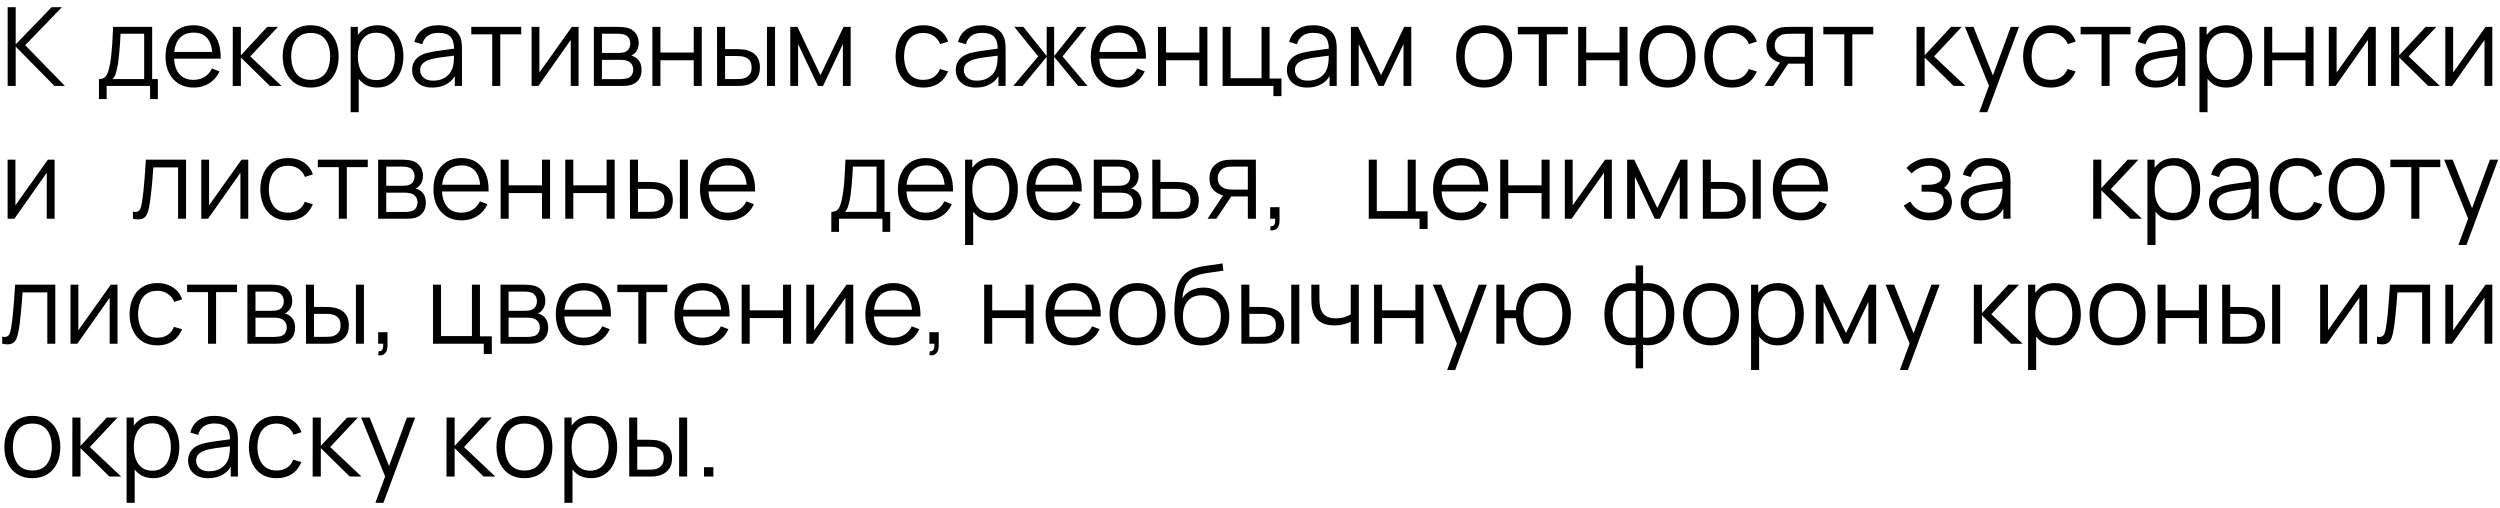 <?xml version="1.0" encoding="UTF-8"?> <svg xmlns="http://www.w3.org/2000/svg" width="320" height="65" viewBox="0 0 320 65" fill="none"><path d="M0.98 11V0.92H2.009V5.68L6.608 0.92H7.924L3.227 5.785L8.309 11H6.965L2.009 5.96V11H0.98ZM12.666 12.68V10.118C13.095 10.118 13.403 9.98 13.59 9.705C13.776 9.425 13.928 8.979 14.045 8.368C14.124 7.971 14.189 7.544 14.241 7.087C14.292 6.63 14.336 6.107 14.374 5.519C14.411 4.926 14.446 4.233 14.479 3.44H19.477V10.118H20.205V12.68H19.211V11H13.653V12.68H12.666ZM14.409 10.118H18.455V4.322H15.431C15.417 4.677 15.396 5.052 15.368 5.449C15.344 5.846 15.314 6.242 15.277 6.639C15.244 7.036 15.204 7.409 15.158 7.759C15.116 8.104 15.064 8.408 15.004 8.669C14.934 9.005 14.857 9.292 14.773 9.53C14.693 9.768 14.572 9.964 14.409 10.118ZM24.805 11.21C24.068 11.21 23.429 11.047 22.887 10.72C22.351 10.393 21.933 9.934 21.634 9.341C21.336 8.748 21.186 8.053 21.186 7.255C21.186 6.429 21.334 5.715 21.628 5.113C21.922 4.511 22.334 4.047 22.866 3.72C23.403 3.393 24.035 3.23 24.764 3.23C25.51 3.23 26.147 3.403 26.674 3.748C27.202 4.089 27.601 4.579 27.872 5.218C28.142 5.857 28.266 6.62 28.242 7.507H27.192V7.143C27.174 6.163 26.962 5.423 26.555 4.924C26.154 4.425 25.566 4.175 24.791 4.175C23.98 4.175 23.357 4.439 22.922 4.966C22.493 5.493 22.279 6.245 22.279 7.22C22.279 8.172 22.493 8.912 22.922 9.439C23.357 9.962 23.97 10.223 24.764 10.223C25.305 10.223 25.776 10.099 26.177 9.852C26.584 9.6 26.903 9.238 27.137 8.767L28.096 9.138C27.797 9.796 27.356 10.307 26.773 10.671C26.194 11.03 25.538 11.21 24.805 11.21ZM21.915 7.507V6.646H27.689V7.507H21.915ZM29.789 11L29.796 3.44H30.832V7.08L34.206 3.44H35.578L32.036 7.22L36.04 11H34.542L30.832 7.36V11H29.789ZM39.761 11.21C39.01 11.21 38.368 11.04 37.837 10.699C37.304 10.358 36.896 9.887 36.611 9.285C36.327 8.683 36.184 7.992 36.184 7.213C36.184 6.42 36.329 5.724 36.618 5.127C36.908 4.53 37.319 4.065 37.85 3.734C38.387 3.398 39.024 3.23 39.761 3.23C40.517 3.23 41.161 3.4 41.694 3.741C42.23 4.077 42.639 4.546 42.919 5.148C43.203 5.745 43.346 6.434 43.346 7.213C43.346 8.006 43.203 8.704 42.919 9.306C42.634 9.903 42.223 10.37 41.687 10.706C41.15 11.042 40.508 11.21 39.761 11.21ZM39.761 10.223C40.602 10.223 41.227 9.945 41.638 9.39C42.048 8.83 42.254 8.104 42.254 7.213C42.254 6.298 42.046 5.57 41.63 5.029C41.22 4.488 40.597 4.217 39.761 4.217C39.197 4.217 38.73 4.345 38.361 4.602C37.998 4.854 37.724 5.206 37.542 5.659C37.365 6.107 37.276 6.625 37.276 7.213C37.276 8.123 37.486 8.853 37.907 9.404C38.327 9.95 38.945 10.223 39.761 10.223ZM48.285 11.21C47.589 11.21 47.001 11.035 46.521 10.685C46.04 10.33 45.676 9.852 45.429 9.25C45.181 8.643 45.058 7.964 45.058 7.213C45.058 6.448 45.181 5.766 45.429 5.169C45.681 4.567 46.049 4.093 46.535 3.748C47.02 3.403 47.617 3.23 48.327 3.23C49.017 3.23 49.61 3.405 50.105 3.755C50.599 4.105 50.977 4.581 51.239 5.183C51.505 5.785 51.638 6.462 51.638 7.213C51.638 7.969 51.505 8.648 51.239 9.25C50.973 9.852 50.59 10.33 50.091 10.685C49.591 11.035 48.989 11.21 48.285 11.21ZM44.883 14.36V3.44H45.807V9.131H45.919V14.36H44.883ZM48.18 10.251C48.707 10.251 49.146 10.118 49.496 9.852C49.846 9.586 50.107 9.224 50.28 8.767C50.457 8.305 50.546 7.787 50.546 7.213C50.546 6.644 50.459 6.13 50.287 5.673C50.114 5.216 49.85 4.854 49.496 4.588C49.146 4.322 48.7 4.189 48.159 4.189C47.631 4.189 47.193 4.317 46.843 4.574C46.497 4.831 46.238 5.188 46.066 5.645C45.893 6.098 45.807 6.62 45.807 7.213C45.807 7.796 45.893 8.319 46.066 8.781C46.238 9.238 46.5 9.598 46.85 9.859C47.2 10.12 47.643 10.251 48.18 10.251ZM55.338 11.21C54.769 11.21 54.29 11.107 53.903 10.902C53.52 10.697 53.233 10.424 53.042 10.083C52.85 9.742 52.755 9.371 52.755 8.97C52.755 8.559 52.837 8.209 53 7.92C53.168 7.626 53.394 7.386 53.679 7.199C53.968 7.012 54.302 6.87 54.68 6.772C55.062 6.679 55.485 6.597 55.947 6.527C56.413 6.452 56.868 6.389 57.312 6.338C57.76 6.282 58.152 6.228 58.488 6.177L58.124 6.401C58.138 5.654 57.993 5.101 57.69 4.742C57.386 4.383 56.859 4.203 56.108 4.203C55.59 4.203 55.151 4.32 54.792 4.553C54.437 4.786 54.188 5.155 54.043 5.659L53.042 5.365C53.215 4.688 53.562 4.163 54.085 3.79C54.608 3.417 55.286 3.23 56.122 3.23C56.812 3.23 57.398 3.361 57.879 3.622C58.364 3.879 58.707 4.252 58.908 4.742C59.001 4.961 59.062 5.206 59.09 5.477C59.118 5.748 59.132 6.023 59.132 6.303V11H58.215V9.103L58.481 9.215C58.224 9.864 57.825 10.358 57.284 10.699C56.742 11.04 56.094 11.21 55.338 11.21ZM55.457 10.321C55.938 10.321 56.358 10.235 56.717 10.062C57.076 9.889 57.365 9.654 57.585 9.355C57.804 9.052 57.947 8.711 58.012 8.333C58.068 8.09 58.098 7.824 58.103 7.535C58.108 7.241 58.11 7.022 58.11 6.877L58.502 7.08C58.152 7.127 57.772 7.173 57.361 7.22C56.955 7.267 56.553 7.32 56.157 7.381C55.765 7.442 55.41 7.514 55.093 7.598C54.878 7.659 54.67 7.745 54.47 7.857C54.269 7.964 54.103 8.109 53.973 8.291C53.847 8.473 53.784 8.699 53.784 8.97C53.784 9.189 53.837 9.402 53.945 9.607C54.057 9.812 54.234 9.983 54.477 10.118C54.724 10.253 55.051 10.321 55.457 10.321ZM63.005 11V4.392H60.324V3.44H66.715V4.392H64.034V11H63.005ZM74.056 3.44V11H73.055V5.113L68.911 11H68.043V3.44H69.044V9.278L73.195 3.44H74.056ZM76.013 11V3.44H79.129C79.287 3.44 79.478 3.449 79.703 3.468C79.931 3.487 80.144 3.522 80.34 3.573C80.764 3.685 81.105 3.914 81.362 4.259C81.623 4.604 81.754 5.02 81.754 5.505C81.754 5.776 81.712 6.018 81.627 6.233C81.548 6.443 81.434 6.625 81.284 6.779C81.215 6.858 81.138 6.928 81.053 6.989C80.969 7.045 80.888 7.092 80.808 7.129C80.958 7.157 81.119 7.222 81.291 7.325C81.562 7.484 81.767 7.698 81.907 7.969C82.047 8.235 82.118 8.559 82.118 8.942C82.118 9.46 81.994 9.882 81.746 10.209C81.499 10.536 81.168 10.76 80.752 10.881C80.566 10.932 80.363 10.965 80.144 10.979C79.929 10.993 79.726 11 79.534 11H76.013ZM77.049 10.125H79.486C79.584 10.125 79.707 10.118 79.856 10.104C80.006 10.085 80.139 10.062 80.255 10.034C80.531 9.964 80.731 9.824 80.858 9.614C80.988 9.399 81.053 9.166 81.053 8.914C81.053 8.583 80.956 8.312 80.76 8.102C80.568 7.887 80.311 7.757 79.99 7.71C79.882 7.687 79.77 7.673 79.653 7.668C79.537 7.663 79.432 7.661 79.338 7.661H77.049V10.125ZM77.049 6.779H79.163C79.285 6.779 79.42 6.772 79.57 6.758C79.724 6.739 79.856 6.709 79.969 6.667C80.211 6.583 80.388 6.438 80.501 6.233C80.617 6.028 80.675 5.804 80.675 5.561C80.675 5.295 80.612 5.062 80.487 4.861C80.365 4.66 80.181 4.52 79.933 4.441C79.766 4.38 79.584 4.345 79.388 4.336C79.196 4.327 79.075 4.322 79.023 4.322H77.049V6.779ZM83.506 11V3.44H84.535V6.723H88.798V3.44H89.827V11H88.798V7.71H84.535V11H83.506ZM91.791 11L91.777 3.44H92.813V6.289H94.129C94.349 6.289 94.563 6.294 94.773 6.303C94.983 6.312 95.172 6.331 95.34 6.359C95.713 6.434 96.045 6.56 96.334 6.737C96.624 6.914 96.852 7.159 97.02 7.472C97.188 7.78 97.272 8.17 97.272 8.641C97.272 9.29 97.104 9.801 96.768 10.174C96.432 10.547 96.01 10.79 95.501 10.902C95.31 10.944 95.102 10.972 94.878 10.986C94.654 10.995 94.435 11 94.22 11H91.791ZM92.813 10.118H94.178C94.332 10.118 94.507 10.113 94.703 10.104C94.899 10.095 95.072 10.069 95.221 10.027C95.473 9.957 95.7 9.817 95.9 9.607C96.106 9.392 96.208 9.07 96.208 8.641C96.208 8.216 96.11 7.897 95.914 7.682C95.718 7.463 95.457 7.318 95.13 7.248C94.981 7.215 94.822 7.194 94.654 7.185C94.491 7.176 94.332 7.171 94.178 7.171H92.813V10.118ZM98.175 11V3.44H99.204V11H98.175ZM101.156 11V3.44H102.073L105.02 9.628L107.974 3.44H108.884V11H107.89V5.638L105.349 11H104.698L102.157 5.638V11H101.156ZM118.185 11.21C117.425 11.21 116.781 11.04 116.253 10.699C115.726 10.358 115.325 9.889 115.049 9.292C114.779 8.69 114.639 7.999 114.629 7.22C114.639 6.427 114.783 5.731 115.063 5.134C115.343 4.532 115.747 4.065 116.274 3.734C116.802 3.398 117.441 3.23 118.192 3.23C118.958 3.23 119.623 3.417 120.187 3.79C120.757 4.163 121.146 4.674 121.356 5.323L120.348 5.645C120.171 5.192 119.889 4.842 119.501 4.595C119.119 4.343 118.68 4.217 118.185 4.217C117.63 4.217 117.17 4.345 116.806 4.602C116.442 4.854 116.172 5.206 115.994 5.659C115.817 6.112 115.726 6.632 115.721 7.22C115.731 8.125 115.941 8.853 116.351 9.404C116.762 9.95 117.373 10.223 118.185 10.223C118.699 10.223 119.135 10.106 119.494 9.873C119.858 9.635 120.134 9.29 120.32 8.837L121.356 9.145C121.076 9.817 120.666 10.33 120.124 10.685C119.583 11.035 118.937 11.21 118.185 11.21ZM124.923 11.21C124.354 11.21 123.876 11.107 123.488 10.902C123.106 10.697 122.819 10.424 122.627 10.083C122.436 9.742 122.34 9.371 122.34 8.97C122.34 8.559 122.422 8.209 122.585 7.92C122.753 7.626 122.98 7.386 123.264 7.199C123.554 7.012 123.887 6.87 124.265 6.772C124.648 6.679 125.07 6.597 125.532 6.527C125.999 6.452 126.454 6.389 126.897 6.338C127.345 6.282 127.737 6.228 128.073 6.177L127.709 6.401C127.723 5.654 127.579 5.101 127.275 4.742C126.972 4.383 126.445 4.203 125.693 4.203C125.175 4.203 124.737 4.32 124.377 4.553C124.023 4.786 123.773 5.155 123.628 5.659L122.627 5.365C122.8 4.688 123.148 4.163 123.67 3.79C124.193 3.417 124.872 3.23 125.707 3.23C126.398 3.23 126.984 3.361 127.464 3.622C127.95 3.879 128.293 4.252 128.493 4.742C128.587 4.961 128.647 5.206 128.675 5.477C128.703 5.748 128.717 6.023 128.717 6.303V11H127.8V9.103L128.066 9.215C127.81 9.864 127.411 10.358 126.869 10.699C126.328 11.04 125.679 11.21 124.923 11.21ZM125.042 10.321C125.523 10.321 125.943 10.235 126.302 10.062C126.662 9.889 126.951 9.654 127.17 9.355C127.39 9.052 127.532 8.711 127.597 8.333C127.653 8.09 127.684 7.824 127.688 7.535C127.693 7.241 127.695 7.022 127.695 6.877L128.087 7.08C127.737 7.127 127.357 7.173 126.946 7.22C126.54 7.267 126.139 7.32 125.742 7.381C125.35 7.442 124.996 7.514 124.678 7.598C124.464 7.659 124.256 7.745 124.055 7.857C123.855 7.964 123.689 8.109 123.558 8.291C123.432 8.473 123.369 8.699 123.369 8.97C123.369 9.189 123.423 9.402 123.53 9.607C123.642 9.812 123.82 9.983 124.062 10.118C124.31 10.253 124.636 10.321 125.042 10.321ZM129.7 11L132.892 7.22L129.833 3.44H130.995L133.977 7.171V3.44H134.929V7.171L137.911 3.44H139.066L136.007 7.22L139.199 11H138.002L134.929 7.269V11H133.977V7.269L130.897 11H129.7ZM143.241 11.21C142.503 11.21 141.864 11.047 141.323 10.72C140.786 10.393 140.368 9.934 140.07 9.341C139.771 8.748 139.622 8.053 139.622 7.255C139.622 6.429 139.769 5.715 140.063 5.113C140.357 4.511 140.77 4.047 141.302 3.72C141.838 3.393 142.471 3.23 143.199 3.23C143.945 3.23 144.582 3.403 145.11 3.748C145.637 4.089 146.036 4.579 146.307 5.218C146.577 5.857 146.701 6.62 146.678 7.507H145.628V7.143C145.609 6.163 145.397 5.423 144.991 4.924C144.589 4.425 144.001 4.175 143.227 4.175C142.415 4.175 141.792 4.439 141.358 4.966C140.928 5.493 140.714 6.245 140.714 7.22C140.714 8.172 140.928 8.912 141.358 9.439C141.792 9.962 142.405 10.223 143.199 10.223C143.74 10.223 144.211 10.099 144.613 9.852C145.019 9.6 145.338 9.238 145.572 8.767L146.531 9.138C146.232 9.796 145.791 10.307 145.208 10.671C144.629 11.03 143.973 11.21 143.241 11.21ZM140.35 7.507V6.646H146.125V7.507H140.35ZM148.224 11V3.44H149.253V6.723H153.516V3.44H154.545V11H153.516V7.71H149.253V11H148.224ZM162.998 12.309V11H156.495V3.44H157.524V10.013H161.479V3.44H162.508V10.048H164.027V12.309H162.998ZM167.306 11.21C166.737 11.21 166.258 11.107 165.871 10.902C165.488 10.697 165.201 10.424 165.01 10.083C164.819 9.742 164.723 9.371 164.723 8.97C164.723 8.559 164.805 8.209 164.968 7.92C165.136 7.626 165.362 7.386 165.647 7.199C165.936 7.012 166.27 6.87 166.648 6.772C167.031 6.679 167.453 6.597 167.915 6.527C168.382 6.452 168.837 6.389 169.28 6.338C169.728 6.282 170.12 6.228 170.456 6.177L170.092 6.401C170.106 5.654 169.961 5.101 169.658 4.742C169.355 4.383 168.827 4.203 168.076 4.203C167.558 4.203 167.119 4.32 166.76 4.553C166.405 4.786 166.156 5.155 166.011 5.659L165.01 5.365C165.183 4.688 165.53 4.163 166.053 3.79C166.576 3.417 167.255 3.23 168.09 3.23C168.781 3.23 169.366 3.361 169.847 3.622C170.332 3.879 170.675 4.252 170.876 4.742C170.969 4.961 171.03 5.206 171.058 5.477C171.086 5.748 171.1 6.023 171.1 6.303V11H170.183V9.103L170.449 9.215C170.192 9.864 169.793 10.358 169.252 10.699C168.711 11.04 168.062 11.21 167.306 11.21ZM167.425 10.321C167.906 10.321 168.326 10.235 168.685 10.062C169.044 9.889 169.334 9.654 169.553 9.355C169.772 9.052 169.915 8.711 169.98 8.333C170.036 8.09 170.066 7.824 170.071 7.535C170.076 7.241 170.078 7.022 170.078 6.877L170.47 7.08C170.12 7.127 169.74 7.173 169.329 7.22C168.923 7.267 168.522 7.32 168.125 7.381C167.733 7.442 167.378 7.514 167.061 7.598C166.846 7.659 166.639 7.745 166.438 7.857C166.237 7.964 166.072 8.109 165.941 8.291C165.815 8.473 165.752 8.699 165.752 8.97C165.752 9.189 165.806 9.402 165.913 9.607C166.025 9.812 166.202 9.983 166.445 10.118C166.692 10.253 167.019 10.321 167.425 10.321ZM172.915 11V3.44H173.832L176.779 9.628L179.733 3.44H180.643V11H179.649V5.638L177.108 11H176.457L173.916 5.638V11H172.915ZM189.966 11.21C189.214 11.21 188.573 11.04 188.041 10.699C187.509 10.358 187.1 9.887 186.816 9.285C186.531 8.683 186.389 7.992 186.389 7.213C186.389 6.42 186.533 5.724 186.823 5.127C187.112 4.53 187.523 4.065 188.055 3.734C188.591 3.398 189.228 3.23 189.966 3.23C190.722 3.23 191.366 3.4 191.898 3.741C192.434 4.077 192.843 4.546 193.123 5.148C193.407 5.745 193.55 6.434 193.55 7.213C193.55 8.006 193.407 8.704 193.123 9.306C192.838 9.903 192.427 10.37 191.891 10.706C191.354 11.042 190.712 11.21 189.966 11.21ZM189.966 10.223C190.806 10.223 191.431 9.945 191.842 9.39C192.252 8.83 192.458 8.104 192.458 7.213C192.458 6.298 192.25 5.57 191.835 5.029C191.424 4.488 190.801 4.217 189.966 4.217C189.401 4.217 188.934 4.345 188.566 4.602C188.202 4.854 187.929 5.206 187.747 5.659C187.569 6.107 187.481 6.625 187.481 7.213C187.481 8.123 187.691 8.853 188.111 9.404C188.531 9.95 189.149 10.223 189.966 10.223ZM196.967 11V4.392H194.286V3.44H200.677V4.392H197.996V11H196.967ZM202.005 11V3.44H203.034V6.723H207.297V3.44H208.326V11H207.297V7.71H203.034V11H202.005ZM213.44 11.21C212.689 11.21 212.047 11.04 211.515 10.699C210.983 10.358 210.575 9.887 210.29 9.285C210.006 8.683 209.863 7.992 209.863 7.213C209.863 6.42 210.008 5.724 210.297 5.127C210.587 4.53 210.997 4.065 211.529 3.734C212.066 3.398 212.703 3.23 213.44 3.23C214.196 3.23 214.84 3.4 215.372 3.741C215.909 4.077 216.317 4.546 216.597 5.148C216.882 5.745 217.024 6.434 217.024 7.213C217.024 8.006 216.882 8.704 216.597 9.306C216.313 9.903 215.902 10.37 215.365 10.706C214.829 11.042 214.187 11.21 213.44 11.21ZM213.44 10.223C214.28 10.223 214.906 9.945 215.316 9.39C215.727 8.83 215.932 8.104 215.932 7.213C215.932 6.298 215.725 5.57 215.309 5.029C214.899 4.488 214.276 4.217 213.44 4.217C212.876 4.217 212.409 4.345 212.04 4.602C211.676 4.854 211.403 5.206 211.221 5.659C211.044 6.107 210.955 6.625 210.955 7.213C210.955 8.123 211.165 8.853 211.585 9.404C212.005 9.95 212.624 10.223 213.44 10.223ZM221.704 11.21C220.944 11.21 220.3 11.04 219.772 10.699C219.245 10.358 218.844 9.889 218.568 9.292C218.298 8.69 218.158 7.999 218.148 7.22C218.158 6.427 218.302 5.731 218.582 5.134C218.862 4.532 219.266 4.065 219.793 3.734C220.321 3.398 220.96 3.23 221.711 3.23C222.477 3.23 223.142 3.417 223.706 3.79C224.276 4.163 224.665 4.674 224.875 5.323L223.867 5.645C223.69 5.192 223.408 4.842 223.02 4.595C222.638 4.343 222.199 4.217 221.704 4.217C221.149 4.217 220.689 4.345 220.325 4.602C219.961 4.854 219.691 5.206 219.513 5.659C219.336 6.112 219.245 6.632 219.24 7.22C219.25 8.125 219.46 8.853 219.87 9.404C220.281 9.95 220.892 10.223 221.704 10.223C222.218 10.223 222.654 10.106 223.013 9.873C223.377 9.635 223.653 9.29 223.839 8.837L224.875 9.145C224.595 9.817 224.185 10.33 223.643 10.685C223.102 11.035 222.456 11.21 221.704 11.21ZM231.018 11V8.151H229.254C229.049 8.151 228.837 8.144 228.617 8.13C228.403 8.111 228.202 8.086 228.015 8.053C227.483 7.95 227.031 7.717 226.657 7.353C226.289 6.984 226.104 6.476 226.104 5.827C226.104 5.192 226.277 4.684 226.622 4.301C226.968 3.914 227.385 3.662 227.875 3.545C228.099 3.494 228.326 3.463 228.554 3.454C228.788 3.445 228.988 3.44 229.156 3.44H232.047L232.054 11H231.018ZM225.859 11L227.966 7.829H229.107L226.986 11H225.859ZM229.198 7.269H231.018V4.322H229.198C229.086 4.322 228.93 4.327 228.729 4.336C228.529 4.345 228.34 4.376 228.162 4.427C228.008 4.474 227.854 4.555 227.7 4.672C227.551 4.784 227.425 4.936 227.322 5.127C227.22 5.314 227.168 5.542 227.168 5.813C227.168 6.191 227.271 6.494 227.476 6.723C227.686 6.947 227.948 7.101 228.26 7.185C228.428 7.222 228.596 7.246 228.764 7.255C228.932 7.264 229.077 7.269 229.198 7.269ZM236.069 11V4.392H233.388V3.44H239.779V4.392H237.098V11H236.069ZM245.313 11L245.32 3.44H246.356V7.08L249.73 3.44H251.102L247.56 7.22L251.564 11H250.066L246.356 7.36V11H245.313ZM253.343 14.36L254.806 10.391L254.827 11.567L251.516 3.44H252.608L255.324 10.237H254.876L257.382 3.44H258.432L254.372 14.36H253.343ZM262.511 11.21C261.75 11.21 261.106 11.04 260.579 10.699C260.051 10.358 259.65 9.889 259.375 9.292C259.104 8.69 258.964 7.999 258.955 7.22C258.964 6.427 259.109 5.731 259.389 5.134C259.669 4.532 260.072 4.065 260.6 3.734C261.127 3.398 261.766 3.23 262.518 3.23C263.283 3.23 263.948 3.417 264.513 3.79C265.082 4.163 265.472 4.674 265.682 5.323L264.674 5.645C264.496 5.192 264.214 4.842 263.827 4.595C263.444 4.343 263.005 4.217 262.511 4.217C261.955 4.217 261.496 4.345 261.132 4.602C260.768 4.854 260.497 5.206 260.32 5.659C260.142 6.112 260.051 6.632 260.047 7.22C260.056 8.125 260.266 8.853 260.677 9.404C261.087 9.95 261.699 10.223 262.511 10.223C263.024 10.223 263.46 10.106 263.82 9.873C264.184 9.635 264.459 9.29 264.646 8.837L265.682 9.145C265.402 9.817 264.991 10.33 264.45 10.685C263.908 11.035 263.262 11.21 262.511 11.21ZM269 11V4.392H266.319V3.44H272.71V4.392H270.029V11H269ZM275.92 11.21C275.351 11.21 274.873 11.107 274.485 10.902C274.103 10.697 273.816 10.424 273.624 10.083C273.433 9.742 273.337 9.371 273.337 8.97C273.337 8.559 273.419 8.209 273.582 7.92C273.75 7.626 273.977 7.386 274.261 7.199C274.551 7.012 274.884 6.87 275.262 6.772C275.645 6.679 276.067 6.597 276.529 6.527C276.996 6.452 277.451 6.389 277.894 6.338C278.342 6.282 278.734 6.228 279.07 6.177L278.706 6.401C278.72 5.654 278.576 5.101 278.272 4.742C277.969 4.383 277.442 4.203 276.69 4.203C276.172 4.203 275.734 4.32 275.374 4.553C275.02 4.786 274.77 5.155 274.625 5.659L273.624 5.365C273.797 4.688 274.145 4.163 274.667 3.79C275.19 3.417 275.869 3.23 276.704 3.23C277.395 3.23 277.981 3.361 278.461 3.622C278.947 3.879 279.29 4.252 279.49 4.742C279.584 4.961 279.644 5.206 279.672 5.477C279.7 5.748 279.714 6.023 279.714 6.303V11H278.797V9.103L279.063 9.215C278.807 9.864 278.408 10.358 277.866 10.699C277.325 11.04 276.676 11.21 275.92 11.21ZM276.039 10.321C276.52 10.321 276.94 10.235 277.299 10.062C277.659 9.889 277.948 9.654 278.167 9.355C278.387 9.052 278.529 8.711 278.594 8.333C278.65 8.09 278.681 7.824 278.685 7.535C278.69 7.241 278.692 7.022 278.692 6.877L279.084 7.08C278.734 7.127 278.354 7.173 277.943 7.22C277.537 7.267 277.136 7.32 276.739 7.381C276.347 7.442 275.993 7.514 275.675 7.598C275.461 7.659 275.253 7.745 275.052 7.857C274.852 7.964 274.686 8.109 274.555 8.291C274.429 8.473 274.366 8.699 274.366 8.97C274.366 9.189 274.42 9.402 274.527 9.607C274.639 9.812 274.817 9.983 275.059 10.118C275.307 10.253 275.633 10.321 276.039 10.321ZM284.932 11.21C284.236 11.21 283.648 11.035 283.168 10.685C282.687 10.33 282.323 9.852 282.076 9.25C281.828 8.643 281.705 7.964 281.705 7.213C281.705 6.448 281.828 5.766 282.076 5.169C282.328 4.567 282.696 4.093 283.182 3.748C283.667 3.403 284.264 3.23 284.974 3.23C285.664 3.23 286.257 3.405 286.752 3.755C287.246 4.105 287.624 4.581 287.886 5.183C288.152 5.785 288.285 6.462 288.285 7.213C288.285 7.969 288.152 8.648 287.886 9.25C287.62 9.852 287.237 10.33 286.738 10.685C286.238 11.035 285.636 11.21 284.932 11.21ZM281.53 14.36V3.44H282.454V9.131H282.566V14.36H281.53ZM284.827 10.251C285.354 10.251 285.793 10.118 286.143 9.852C286.493 9.586 286.754 9.224 286.927 8.767C287.104 8.305 287.193 7.787 287.193 7.213C287.193 6.644 287.106 6.13 286.934 5.673C286.761 5.216 286.497 4.854 286.143 4.588C285.793 4.322 285.347 4.189 284.806 4.189C284.278 4.189 283.84 4.317 283.49 4.574C283.144 4.831 282.885 5.188 282.713 5.645C282.54 6.098 282.454 6.62 282.454 7.213C282.454 7.796 282.54 8.319 282.713 8.781C282.885 9.238 283.147 9.598 283.497 9.859C283.847 10.12 284.29 10.251 284.827 10.251ZM289.815 11V3.44H290.844V6.723H295.107V3.44H296.136V11H295.107V7.71H290.844V11H289.815ZM304.099 3.44V11H303.098V5.113L298.954 11H298.086V3.44H299.087V9.278L303.238 3.44H304.099ZM306.057 11L306.064 3.44H307.1V7.08L310.474 3.44H311.846L308.304 7.22L312.308 11H310.81L307.1 7.36V11H306.057ZM319.015 3.44V11H318.014V5.113L313.87 11H313.002V3.44H314.003V9.278L318.154 3.44H319.015ZM6.986 20.44V28H5.985V22.113L1.841 28H0.973V20.44H1.974V26.278L6.125 20.44H6.986ZM17.016 28V27.097C17.296 27.148 17.509 27.137 17.653 27.062C17.803 26.983 17.912 26.852 17.982 26.67C18.052 26.483 18.111 26.252 18.157 25.977C18.232 25.52 18.3 25.016 18.36 24.465C18.421 23.914 18.475 23.308 18.521 22.645C18.573 21.978 18.624 21.243 18.675 20.44H23.813V28H22.791V21.427H19.627C19.595 21.922 19.557 22.414 19.515 22.904C19.473 23.394 19.429 23.865 19.382 24.318C19.34 24.766 19.294 25.179 19.242 25.557C19.191 25.935 19.137 26.262 19.081 26.537C18.997 26.952 18.885 27.284 18.745 27.531C18.61 27.778 18.407 27.942 18.136 28.021C17.866 28.1 17.492 28.093 17.016 28ZM31.775 20.44V28H30.774V22.113L26.63 28H25.762V20.44H26.763V26.278L30.914 20.44H31.775ZM36.876 28.21C36.115 28.21 35.471 28.04 34.944 27.699C34.416 27.358 34.015 26.889 33.74 26.292C33.469 25.69 33.329 24.999 33.32 24.22C33.329 23.427 33.474 22.731 33.754 22.134C34.034 21.532 34.437 21.065 34.965 20.734C35.492 20.398 36.131 20.23 36.883 20.23C37.648 20.23 38.313 20.417 38.878 20.79C39.447 21.163 39.837 21.674 40.047 22.323L39.039 22.645C38.861 22.192 38.579 21.842 38.192 21.595C37.809 21.343 37.37 21.217 36.876 21.217C36.32 21.217 35.861 21.345 35.497 21.602C35.133 21.854 34.862 22.206 34.685 22.659C34.507 23.112 34.416 23.632 34.412 24.22C34.421 25.125 34.631 25.853 35.042 26.404C35.452 26.95 36.064 27.223 36.876 27.223C37.389 27.223 37.825 27.106 38.185 26.873C38.549 26.635 38.824 26.29 39.011 25.837L40.047 26.145C39.767 26.817 39.356 27.33 38.815 27.685C38.273 28.035 37.627 28.21 36.876 28.21ZM43.365 28V21.392H40.684V20.44H47.075V21.392H44.394V28H43.365ZM48.403 28V20.44H51.518C51.676 20.44 51.868 20.449 52.092 20.468C52.32 20.487 52.533 20.522 52.729 20.573C53.153 20.685 53.494 20.914 53.751 21.259C54.012 21.604 54.143 22.02 54.143 22.505C54.143 22.776 54.101 23.018 54.017 23.233C53.937 23.443 53.823 23.625 53.674 23.779C53.604 23.858 53.527 23.928 53.443 23.989C53.359 24.045 53.277 24.092 53.198 24.129C53.347 24.157 53.508 24.222 53.681 24.325C53.951 24.484 54.157 24.698 54.297 24.969C54.437 25.235 54.507 25.559 54.507 25.942C54.507 26.46 54.383 26.882 54.136 27.209C53.888 27.536 53.557 27.76 53.142 27.881C52.955 27.932 52.752 27.965 52.533 27.979C52.318 27.993 52.115 28 51.924 28H48.403ZM49.439 27.125H51.875C51.973 27.125 52.096 27.118 52.246 27.104C52.395 27.085 52.528 27.062 52.645 27.034C52.92 26.964 53.121 26.824 53.247 26.614C53.377 26.399 53.443 26.166 53.443 25.914C53.443 25.583 53.345 25.312 53.149 25.102C52.957 24.887 52.701 24.757 52.379 24.71C52.271 24.687 52.159 24.673 52.043 24.668C51.926 24.663 51.821 24.661 51.728 24.661H49.439V27.125ZM49.439 23.779H51.553C51.674 23.779 51.809 23.772 51.959 23.758C52.113 23.739 52.246 23.709 52.358 23.667C52.6 23.583 52.778 23.438 52.89 23.233C53.006 23.028 53.065 22.804 53.065 22.561C53.065 22.295 53.002 22.062 52.876 21.861C52.754 21.66 52.57 21.52 52.323 21.441C52.155 21.38 51.973 21.345 51.777 21.336C51.585 21.327 51.464 21.322 51.413 21.322H49.439V23.779ZM59.101 28.21C58.364 28.21 57.724 28.047 57.183 27.72C56.646 27.393 56.228 26.934 55.93 26.341C55.631 25.748 55.482 25.053 55.482 24.255C55.482 23.429 55.629 22.715 55.923 22.113C56.217 21.511 56.63 21.047 57.162 20.72C57.699 20.393 58.331 20.23 59.059 20.23C59.806 20.23 60.443 20.403 60.97 20.748C61.497 21.089 61.896 21.579 62.167 22.218C62.438 22.857 62.561 23.62 62.538 24.507H61.488V24.143C61.469 23.163 61.257 22.423 60.851 21.924C60.45 21.425 59.861 21.175 59.087 21.175C58.275 21.175 57.652 21.439 57.218 21.966C56.788 22.493 56.574 23.245 56.574 24.22C56.574 25.172 56.788 25.912 57.218 26.439C57.652 26.962 58.266 27.223 59.059 27.223C59.6 27.223 60.072 27.099 60.473 26.852C60.879 26.6 61.199 26.238 61.432 25.767L62.391 26.138C62.092 26.796 61.651 27.307 61.068 27.671C60.489 28.03 59.834 28.21 59.101 28.21ZM56.21 24.507V23.646H61.985V24.507H56.21ZM64.084 28V20.44H65.113V23.723H69.376V20.44H70.405V28H69.376V24.71H65.113V28H64.084ZM72.356 28V20.44H73.385V23.723H77.648V20.44H78.677V28H77.648V24.71H73.385V28H72.356ZM80.641 28L80.627 20.44H81.663V23.289H82.979C83.199 23.289 83.413 23.294 83.623 23.303C83.833 23.312 84.022 23.331 84.19 23.359C84.564 23.434 84.895 23.56 85.184 23.737C85.474 23.914 85.702 24.159 85.87 24.472C86.038 24.78 86.122 25.17 86.122 25.641C86.122 26.29 85.954 26.801 85.618 27.174C85.282 27.547 84.86 27.79 84.351 27.902C84.16 27.944 83.952 27.972 83.728 27.986C83.504 27.995 83.285 28 83.07 28H80.641ZM81.663 27.118H83.028C83.182 27.118 83.357 27.113 83.553 27.104C83.749 27.095 83.922 27.069 84.071 27.027C84.323 26.957 84.55 26.817 84.75 26.607C84.956 26.392 85.058 26.07 85.058 25.641C85.058 25.216 84.96 24.897 84.764 24.682C84.568 24.463 84.307 24.318 83.98 24.248C83.831 24.215 83.672 24.194 83.504 24.185C83.341 24.176 83.182 24.171 83.028 24.171H81.663V27.118ZM87.025 28V20.44H88.054V28H87.025ZM93.212 28.21C92.475 28.21 91.835 28.047 91.294 27.72C90.757 27.393 90.34 26.934 90.041 26.341C89.743 25.748 89.593 25.053 89.593 24.255C89.593 23.429 89.74 22.715 90.034 22.113C90.328 21.511 90.741 21.047 91.273 20.72C91.81 20.393 92.442 20.23 93.17 20.23C93.917 20.23 94.554 20.403 95.081 20.748C95.609 21.089 96.007 21.579 96.278 22.218C96.549 22.857 96.672 23.62 96.649 24.507H95.599V24.143C95.581 23.163 95.368 22.423 94.962 21.924C94.561 21.425 93.973 21.175 93.198 21.175C92.386 21.175 91.763 21.439 91.329 21.966C90.9 22.493 90.685 23.245 90.685 24.22C90.685 25.172 90.9 25.912 91.329 26.439C91.763 26.962 92.377 27.223 93.17 27.223C93.712 27.223 94.183 27.099 94.584 26.852C94.99 26.6 95.31 26.238 95.543 25.767L96.502 26.138C96.204 26.796 95.763 27.307 95.179 27.671C94.6 28.03 93.945 28.21 93.212 28.21ZM90.321 24.507V23.646H96.096V24.507H90.321ZM106.408 29.68V27.118C106.838 27.118 107.146 26.98 107.332 26.705C107.519 26.425 107.671 25.979 107.787 25.368C107.867 24.971 107.932 24.544 107.983 24.087C108.035 23.63 108.079 23.107 108.116 22.519C108.154 21.926 108.189 21.233 108.221 20.44H113.219V27.118H113.947V29.68H112.953V28H107.395V29.68H106.408ZM108.151 27.118H112.197V21.322H109.173C109.159 21.677 109.138 22.052 109.11 22.449C109.087 22.846 109.057 23.242 109.019 23.639C108.987 24.036 108.947 24.409 108.9 24.759C108.858 25.104 108.807 25.408 108.746 25.669C108.676 26.005 108.599 26.292 108.515 26.53C108.436 26.768 108.315 26.964 108.151 27.118ZM118.548 28.21C117.811 28.21 117.171 28.047 116.63 27.72C116.093 27.393 115.676 26.934 115.377 26.341C115.078 25.748 114.929 25.053 114.929 24.255C114.929 23.429 115.076 22.715 115.37 22.113C115.664 21.511 116.077 21.047 116.609 20.72C117.146 20.393 117.778 20.23 118.506 20.23C119.253 20.23 119.89 20.403 120.417 20.748C120.944 21.089 121.343 21.579 121.614 22.218C121.885 22.857 122.008 23.62 121.985 24.507H120.935V24.143C120.916 23.163 120.704 22.423 120.298 21.924C119.897 21.425 119.309 21.175 118.534 21.175C117.722 21.175 117.099 21.439 116.665 21.966C116.236 22.493 116.021 23.245 116.021 24.22C116.021 25.172 116.236 25.912 116.665 26.439C117.099 26.962 117.713 27.223 118.506 27.223C119.047 27.223 119.519 27.099 119.92 26.852C120.326 26.6 120.646 26.238 120.879 25.767L121.838 26.138C121.539 26.796 121.098 27.307 120.515 27.671C119.936 28.03 119.281 28.21 118.548 28.21ZM115.657 24.507V23.646H121.432V24.507H115.657ZM126.934 28.21C126.238 28.21 125.65 28.035 125.17 27.685C124.689 27.33 124.325 26.852 124.078 26.25C123.83 25.643 123.707 24.964 123.707 24.213C123.707 23.448 123.83 22.766 124.078 22.169C124.33 21.567 124.698 21.093 125.184 20.748C125.669 20.403 126.266 20.23 126.976 20.23C127.666 20.23 128.259 20.405 128.754 20.755C129.248 21.105 129.626 21.581 129.888 22.183C130.154 22.785 130.287 23.462 130.287 24.213C130.287 24.969 130.154 25.648 129.888 26.25C129.622 26.852 129.239 27.33 128.74 27.685C128.24 28.035 127.638 28.21 126.934 28.21ZM123.532 31.36V20.44H124.456V26.131H124.568V31.36H123.532ZM126.829 27.251C127.356 27.251 127.795 27.118 128.145 26.852C128.495 26.586 128.756 26.224 128.929 25.767C129.106 25.305 129.195 24.787 129.195 24.213C129.195 23.644 129.108 23.13 128.936 22.673C128.763 22.216 128.499 21.854 128.145 21.588C127.795 21.322 127.349 21.189 126.808 21.189C126.28 21.189 125.842 21.317 125.492 21.574C125.146 21.831 124.887 22.188 124.715 22.645C124.542 23.098 124.456 23.62 124.456 24.213C124.456 24.796 124.542 25.319 124.715 25.781C124.887 26.238 125.149 26.598 125.499 26.859C125.849 27.12 126.292 27.251 126.829 27.251ZM135.023 28.21C134.285 28.21 133.646 28.047 133.105 27.72C132.568 27.393 132.15 26.934 131.852 26.341C131.553 25.748 131.404 25.053 131.404 24.255C131.404 23.429 131.551 22.715 131.845 22.113C132.139 21.511 132.552 21.047 133.084 20.72C133.62 20.393 134.253 20.23 134.981 20.23C135.727 20.23 136.364 20.403 136.892 20.748C137.419 21.089 137.818 21.579 138.089 22.218C138.359 22.857 138.483 23.62 138.46 24.507H137.41V24.143C137.391 23.163 137.179 22.423 136.773 21.924C136.371 21.425 135.783 21.175 135.009 21.175C134.197 21.175 133.574 21.439 133.14 21.966C132.71 22.493 132.496 23.245 132.496 24.22C132.496 25.172 132.71 25.912 133.14 26.439C133.574 26.962 134.187 27.223 134.981 27.223C135.522 27.223 135.993 27.099 136.395 26.852C136.801 26.6 137.12 26.238 137.354 25.767L138.313 26.138C138.014 26.796 137.573 27.307 136.99 27.671C136.411 28.03 135.755 28.21 135.023 28.21ZM132.132 24.507V23.646H137.907V24.507H132.132ZM140.006 28V20.44H143.121C143.28 20.44 143.471 20.449 143.695 20.468C143.924 20.487 144.136 20.522 144.332 20.573C144.757 20.685 145.098 20.914 145.354 21.259C145.616 21.604 145.746 22.02 145.746 22.505C145.746 22.776 145.704 23.018 145.62 23.233C145.541 23.443 145.427 23.625 145.277 23.779C145.207 23.858 145.13 23.928 145.046 23.989C144.962 24.045 144.881 24.092 144.801 24.129C144.951 24.157 145.112 24.222 145.284 24.325C145.555 24.484 145.76 24.698 145.9 24.969C146.04 25.235 146.11 25.559 146.11 25.942C146.11 26.46 145.987 26.882 145.739 27.209C145.492 27.536 145.161 27.76 144.745 27.881C144.559 27.932 144.356 27.965 144.136 27.979C143.922 27.993 143.719 28 143.527 28H140.006ZM141.042 27.125H143.478C143.576 27.125 143.7 27.118 143.849 27.104C143.999 27.085 144.132 27.062 144.248 27.034C144.524 26.964 144.724 26.824 144.85 26.614C144.981 26.399 145.046 26.166 145.046 25.914C145.046 25.583 144.948 25.312 144.752 25.102C144.561 24.887 144.304 24.757 143.982 24.71C143.875 24.687 143.763 24.673 143.646 24.668C143.53 24.663 143.425 24.661 143.331 24.661H141.042V27.125ZM141.042 23.779H143.156C143.278 23.779 143.413 23.772 143.562 23.758C143.716 23.739 143.849 23.709 143.961 23.667C144.204 23.583 144.381 23.438 144.493 23.233C144.61 23.028 144.668 22.804 144.668 22.561C144.668 22.295 144.605 22.062 144.479 21.861C144.358 21.66 144.174 21.52 143.926 21.441C143.758 21.38 143.576 21.345 143.38 21.336C143.189 21.327 143.068 21.322 143.016 21.322H141.042V23.779ZM147.512 28L147.498 20.44H148.534V23.289H150.305C150.525 23.289 150.739 23.294 150.949 23.303C151.164 23.312 151.353 23.331 151.516 23.359C151.89 23.429 152.221 23.553 152.51 23.73C152.804 23.907 153.033 24.152 153.196 24.465C153.364 24.778 153.448 25.17 153.448 25.641C153.448 26.29 153.28 26.801 152.944 27.174C152.613 27.547 152.193 27.79 151.684 27.902C151.493 27.944 151.285 27.972 151.061 27.986C150.837 27.995 150.616 28 150.396 28H147.512ZM148.534 27.118H150.354C150.513 27.118 150.69 27.113 150.886 27.104C151.082 27.095 151.255 27.069 151.404 27.027C151.652 26.957 151.876 26.817 152.076 26.607C152.282 26.392 152.384 26.07 152.384 25.641C152.384 25.216 152.286 24.897 152.09 24.682C151.894 24.463 151.633 24.318 151.306 24.248C151.162 24.215 151.005 24.194 150.837 24.185C150.669 24.176 150.508 24.171 150.354 24.171H148.534V27.118ZM159.723 28V25.151H157.959C157.754 25.151 157.541 25.144 157.322 25.13C157.107 25.111 156.907 25.086 156.72 25.053C156.188 24.95 155.735 24.717 155.362 24.353C154.993 23.984 154.809 23.476 154.809 22.827C154.809 22.192 154.982 21.684 155.327 21.301C155.672 20.914 156.09 20.662 156.58 20.545C156.804 20.494 157.03 20.463 157.259 20.454C157.492 20.445 157.693 20.44 157.861 20.44H160.752L160.759 28H159.723ZM154.564 28L156.671 24.829H157.812L155.691 28H154.564ZM157.903 24.269H159.723V21.322H157.903C157.791 21.322 157.635 21.327 157.434 21.336C157.233 21.345 157.044 21.376 156.867 21.427C156.713 21.474 156.559 21.555 156.405 21.672C156.256 21.784 156.13 21.936 156.027 22.127C155.924 22.314 155.873 22.542 155.873 22.813C155.873 23.191 155.976 23.494 156.181 23.723C156.391 23.947 156.652 24.101 156.965 24.185C157.133 24.222 157.301 24.246 157.469 24.255C157.637 24.264 157.782 24.269 157.903 24.269ZM162.582 29.463L162.645 28.952C162.832 28.966 162.967 28.929 163.051 28.84C163.135 28.751 163.187 28.632 163.205 28.483C163.224 28.334 163.229 28.173 163.219 28H162.582V26.523H163.779V28.28C163.779 28.709 163.67 29.031 163.45 29.246C163.236 29.461 162.946 29.533 162.582 29.463ZM181.703 29.309V28H175.2V20.44H176.229V27.013H180.184V20.44H181.213V27.048H182.732V29.309H181.703ZM187.046 28.21C186.309 28.21 185.67 28.047 185.128 27.72C184.592 27.393 184.174 26.934 183.875 26.341C183.577 25.748 183.427 25.053 183.427 24.255C183.427 23.429 183.574 22.715 183.868 22.113C184.162 21.511 184.575 21.047 185.107 20.72C185.644 20.393 186.276 20.23 187.004 20.23C187.751 20.23 188.388 20.403 188.915 20.748C189.443 21.089 189.842 21.579 190.112 22.218C190.383 22.857 190.507 23.62 190.483 24.507H189.433V24.143C189.415 23.163 189.202 22.423 188.796 21.924C188.395 21.425 187.807 21.175 187.032 21.175C186.22 21.175 185.597 21.439 185.163 21.966C184.734 22.493 184.519 23.245 184.519 24.22C184.519 25.172 184.734 25.912 185.163 26.439C185.597 26.962 186.211 27.223 187.004 27.223C187.546 27.223 188.017 27.099 188.418 26.852C188.824 26.6 189.144 26.238 189.377 25.767L190.336 26.138C190.038 26.796 189.597 27.307 189.013 27.671C188.435 28.03 187.779 28.21 187.046 28.21ZM184.155 24.507V23.646H189.93V24.507H184.155ZM192.03 28V20.44H193.059V23.723H197.322V20.44H198.351V28H197.322V24.71H193.059V28H192.03ZM206.314 20.44V28H205.313V22.113L201.169 28H200.301V20.44H201.302V26.278L205.453 20.44H206.314ZM208.272 28V20.44H209.189L212.136 26.628L215.09 20.44H216V28H215.006V22.638L212.465 28H211.814L209.273 22.638V28H208.272ZM217.966 28L217.952 20.44H218.988V23.289H220.304C220.523 23.289 220.738 23.294 220.948 23.303C221.158 23.312 221.347 23.331 221.515 23.359C221.888 23.434 222.219 23.56 222.509 23.737C222.798 23.914 223.027 24.159 223.195 24.472C223.363 24.78 223.447 25.17 223.447 25.641C223.447 26.29 223.279 26.801 222.943 27.174C222.607 27.547 222.184 27.79 221.676 27.902C221.484 27.944 221.277 27.972 221.053 27.986C220.829 27.995 220.609 28 220.395 28H217.966ZM218.988 27.118H220.353C220.507 27.118 220.682 27.113 220.878 27.104C221.074 27.095 221.246 27.069 221.396 27.027C221.648 26.957 221.874 26.817 222.075 26.607C222.28 26.392 222.383 26.07 222.383 25.641C222.383 25.216 222.285 24.897 222.089 24.682C221.893 24.463 221.631 24.318 221.305 24.248C221.155 24.215 220.997 24.194 220.829 24.185C220.665 24.176 220.507 24.171 220.353 24.171H218.988V27.118ZM224.35 28V20.44H225.379V28H224.35ZM230.536 28.21C229.799 28.21 229.16 28.047 228.618 27.72C228.082 27.393 227.664 26.934 227.365 26.341C227.067 25.748 226.917 25.053 226.917 24.255C226.917 23.429 227.064 22.715 227.358 22.113C227.652 21.511 228.065 21.047 228.597 20.72C229.134 20.393 229.766 20.23 230.494 20.23C231.241 20.23 231.878 20.403 232.405 20.748C232.933 21.089 233.332 21.579 233.602 22.218C233.873 22.857 233.997 23.62 233.973 24.507H232.923V24.143C232.905 23.163 232.692 22.423 232.286 21.924C231.885 21.425 231.297 21.175 230.522 21.175C229.71 21.175 229.087 21.439 228.653 21.966C228.224 22.493 228.009 23.245 228.009 24.22C228.009 25.172 228.224 25.912 228.653 26.439C229.087 26.962 229.701 27.223 230.494 27.223C231.036 27.223 231.507 27.099 231.908 26.852C232.314 26.6 232.634 26.238 232.867 25.767L233.826 26.138C233.528 26.796 233.087 27.307 232.503 27.671C231.925 28.03 231.269 28.21 230.536 28.21ZM227.645 24.507V23.646H233.42V24.507H227.645ZM247.016 28.21C246.255 28.21 245.59 28.044 245.021 27.713C244.456 27.377 244.01 26.913 243.684 26.32L244.51 25.795C244.785 26.262 245.128 26.616 245.539 26.859C245.949 27.102 246.421 27.223 246.953 27.223C247.508 27.223 247.954 27.095 248.29 26.838C248.626 26.581 248.794 26.229 248.794 25.781C248.794 25.473 248.721 25.228 248.577 25.046C248.437 24.864 248.222 24.733 247.933 24.654C247.648 24.575 247.291 24.535 246.862 24.535H245.966V23.653H246.847C247.37 23.653 247.79 23.56 248.108 23.373C248.43 23.182 248.591 22.883 248.591 22.477C248.591 22.048 248.43 21.73 248.108 21.525C247.79 21.315 247.41 21.21 246.967 21.21C246.519 21.21 246.094 21.303 245.693 21.49C245.296 21.672 244.962 21.908 244.692 22.197L244.034 21.504C244.412 21.089 244.853 20.774 245.357 20.559C245.865 20.34 246.428 20.23 247.044 20.23C247.529 20.23 247.968 20.316 248.36 20.489C248.756 20.657 249.069 20.904 249.298 21.231C249.531 21.558 249.648 21.95 249.648 22.407C249.648 22.836 249.543 23.207 249.333 23.52C249.127 23.833 248.836 24.092 248.458 24.297L248.402 23.912C248.728 23.973 248.999 24.103 249.214 24.304C249.428 24.505 249.587 24.745 249.69 25.025C249.792 25.305 249.844 25.59 249.844 25.879C249.844 26.36 249.718 26.775 249.466 27.125C249.218 27.47 248.88 27.739 248.451 27.93C248.026 28.117 247.548 28.21 247.016 28.21ZM253.551 28.21C252.982 28.21 252.504 28.107 252.116 27.902C251.734 27.697 251.447 27.424 251.255 27.083C251.064 26.742 250.968 26.371 250.968 25.97C250.968 25.559 251.05 25.209 251.213 24.92C251.381 24.626 251.608 24.386 251.892 24.199C252.182 24.012 252.515 23.87 252.893 23.772C253.276 23.679 253.698 23.597 254.16 23.527C254.627 23.452 255.082 23.389 255.525 23.338C255.973 23.282 256.365 23.228 256.701 23.177L256.337 23.401C256.351 22.654 256.207 22.101 255.903 21.742C255.6 21.383 255.073 21.203 254.321 21.203C253.803 21.203 253.365 21.32 253.005 21.553C252.651 21.786 252.401 22.155 252.256 22.659L251.255 22.365C251.428 21.688 251.776 21.163 252.298 20.79C252.821 20.417 253.5 20.23 254.335 20.23C255.026 20.23 255.612 20.361 256.092 20.622C256.578 20.879 256.921 21.252 257.121 21.742C257.215 21.961 257.275 22.206 257.303 22.477C257.331 22.748 257.345 23.023 257.345 23.303V28H256.428V26.103L256.694 26.215C256.438 26.864 256.039 27.358 255.497 27.699C254.956 28.04 254.307 28.21 253.551 28.21ZM253.67 27.321C254.151 27.321 254.571 27.235 254.93 27.062C255.29 26.889 255.579 26.654 255.798 26.355C256.018 26.052 256.16 25.711 256.225 25.333C256.281 25.09 256.312 24.824 256.316 24.535C256.321 24.241 256.323 24.022 256.323 23.877L256.715 24.08C256.365 24.127 255.985 24.173 255.574 24.22C255.168 24.267 254.767 24.32 254.37 24.381C253.978 24.442 253.624 24.514 253.306 24.598C253.092 24.659 252.884 24.745 252.683 24.857C252.483 24.964 252.317 25.109 252.186 25.291C252.06 25.473 251.997 25.699 251.997 25.97C251.997 26.189 252.051 26.402 252.158 26.607C252.27 26.812 252.448 26.983 252.69 27.118C252.938 27.253 253.264 27.321 253.67 27.321ZM267.926 28L267.933 20.44H268.969V24.08L272.343 20.44H273.715L270.173 24.22L274.177 28H272.679L268.969 24.36V28H267.926ZM278.273 28.21C277.578 28.21 276.99 28.035 276.509 27.685C276.029 27.33 275.665 26.852 275.417 26.25C275.17 25.643 275.046 24.964 275.046 24.213C275.046 23.448 275.17 22.766 275.417 22.169C275.669 21.567 276.038 21.093 276.523 20.748C277.009 20.403 277.606 20.23 278.315 20.23C279.006 20.23 279.599 20.405 280.093 20.755C280.588 21.105 280.966 21.581 281.227 22.183C281.493 22.785 281.626 23.462 281.626 24.213C281.626 24.969 281.493 25.648 281.227 26.25C280.961 26.852 280.579 27.33 280.079 27.685C279.58 28.035 278.978 28.21 278.273 28.21ZM274.871 31.36V20.44H275.795V26.131H275.907V31.36H274.871ZM278.168 27.251C278.696 27.251 279.134 27.118 279.484 26.852C279.834 26.586 280.096 26.224 280.268 25.767C280.446 25.305 280.534 24.787 280.534 24.213C280.534 23.644 280.448 23.13 280.275 22.673C280.103 22.216 279.839 21.854 279.484 21.588C279.134 21.322 278.689 21.189 278.147 21.189C277.62 21.189 277.181 21.317 276.831 21.574C276.486 21.831 276.227 22.188 276.054 22.645C275.882 23.098 275.795 23.62 275.795 24.213C275.795 24.796 275.882 25.319 276.054 25.781C276.227 26.238 276.488 26.598 276.838 26.859C277.188 27.12 277.632 27.251 278.168 27.251ZM285.327 28.21C284.757 28.21 284.279 28.107 283.892 27.902C283.509 27.697 283.222 27.424 283.031 27.083C282.839 26.742 282.744 26.371 282.744 25.97C282.744 25.559 282.825 25.209 282.989 24.92C283.157 24.626 283.383 24.386 283.668 24.199C283.957 24.012 284.291 23.87 284.669 23.772C285.051 23.679 285.474 23.597 285.936 23.527C286.402 23.452 286.857 23.389 287.301 23.338C287.749 23.282 288.141 23.228 288.477 23.177L288.113 23.401C288.127 22.654 287.982 22.101 287.679 21.742C287.375 21.383 286.848 21.203 286.097 21.203C285.579 21.203 285.14 21.32 284.781 21.553C284.426 21.786 284.176 22.155 284.032 22.659L283.031 22.365C283.203 21.688 283.551 21.163 284.074 20.79C284.596 20.417 285.275 20.23 286.111 20.23C286.801 20.23 287.387 20.361 287.868 20.622C288.353 20.879 288.696 21.252 288.897 21.742C288.99 21.961 289.051 22.206 289.079 22.477C289.107 22.748 289.121 23.023 289.121 23.303V28H288.204V26.103L288.47 26.215C288.213 26.864 287.814 27.358 287.273 27.699C286.731 28.04 286.083 28.21 285.327 28.21ZM285.446 27.321C285.926 27.321 286.346 27.235 286.706 27.062C287.065 26.889 287.354 26.654 287.574 26.355C287.793 26.052 287.935 25.711 288.001 25.333C288.057 25.09 288.087 24.824 288.092 24.535C288.096 24.241 288.099 24.022 288.099 23.877L288.491 24.08C288.141 24.127 287.76 24.173 287.35 24.22C286.944 24.267 286.542 24.32 286.146 24.381C285.754 24.442 285.399 24.514 285.082 24.598C284.867 24.659 284.659 24.745 284.459 24.857C284.258 24.964 284.092 25.109 283.962 25.291C283.836 25.473 283.773 25.699 283.773 25.97C283.773 26.189 283.826 26.402 283.934 26.607C284.046 26.812 284.223 26.983 284.466 27.118C284.713 27.253 285.04 27.321 285.446 27.321ZM294.079 28.21C293.318 28.21 292.674 28.04 292.147 27.699C291.62 27.358 291.218 26.889 290.943 26.292C290.672 25.69 290.532 24.999 290.523 24.22C290.532 23.427 290.677 22.731 290.957 22.134C291.237 21.532 291.641 21.065 292.168 20.734C292.695 20.398 293.335 20.23 294.086 20.23C294.851 20.23 295.516 20.417 296.081 20.79C296.65 21.163 297.04 21.674 297.25 22.323L296.242 22.645C296.065 22.192 295.782 21.842 295.395 21.595C295.012 21.343 294.574 21.217 294.079 21.217C293.524 21.217 293.064 21.345 292.7 21.602C292.336 21.854 292.065 22.206 291.888 22.659C291.711 23.112 291.62 23.632 291.615 24.22C291.624 25.125 291.834 25.853 292.245 26.404C292.656 26.95 293.267 27.223 294.079 27.223C294.592 27.223 295.029 27.106 295.388 26.873C295.752 26.635 296.027 26.29 296.214 25.837L297.25 26.145C296.97 26.817 296.559 27.33 296.018 27.685C295.477 28.035 294.83 28.21 294.079 28.21ZM301.647 28.21C300.895 28.21 300.254 28.04 299.722 27.699C299.19 27.358 298.781 26.887 298.497 26.285C298.212 25.683 298.07 24.992 298.07 24.213C298.07 23.42 298.214 22.724 298.504 22.127C298.793 21.53 299.204 21.065 299.736 20.734C300.272 20.398 300.909 20.23 301.647 20.23C302.403 20.23 303.047 20.4 303.579 20.741C304.115 21.077 304.524 21.546 304.804 22.148C305.088 22.745 305.231 23.434 305.231 24.213C305.231 25.006 305.088 25.704 304.804 26.306C304.519 26.903 304.108 27.37 303.572 27.706C303.035 28.042 302.393 28.21 301.647 28.21ZM301.647 27.223C302.487 27.223 303.112 26.945 303.523 26.39C303.933 25.83 304.139 25.104 304.139 24.213C304.139 23.298 303.931 22.57 303.516 22.029C303.105 21.488 302.482 21.217 301.647 21.217C301.082 21.217 300.615 21.345 300.247 21.602C299.883 21.854 299.61 22.206 299.428 22.659C299.25 23.107 299.162 23.625 299.162 24.213C299.162 25.123 299.372 25.853 299.792 26.404C300.212 26.95 300.83 27.223 301.647 27.223ZM308.648 28V21.392H305.967V20.44H312.358V21.392H309.677V28H308.648ZM314.675 31.36L316.138 27.391L316.159 28.567L312.848 20.44H313.94L316.656 27.237H316.208L318.714 20.44H319.764L315.704 31.36H314.675ZM0.28 44V43.097C0.56 43.148 0.772 43.137 0.917 43.062C1.066 42.983 1.176 42.852 1.246 42.67C1.316 42.483 1.374 42.252 1.421 41.977C1.496 41.52 1.563 41.016 1.624 40.465C1.685 39.914 1.738 39.308 1.785 38.645C1.836 37.978 1.888 37.243 1.939 36.44H7.077V44H6.055V37.427H2.891C2.858 37.922 2.821 38.414 2.779 38.904C2.737 39.394 2.693 39.865 2.646 40.318C2.604 40.766 2.557 41.179 2.506 41.557C2.455 41.935 2.401 42.262 2.345 42.537C2.261 42.952 2.149 43.284 2.009 43.531C1.874 43.778 1.671 43.942 1.4 44.021C1.129 44.1 0.756 44.093 0.28 44ZM15.039 36.44V44H14.038V38.113L9.894 44H9.026V36.44H10.027V42.278L14.178 36.44H15.039ZM20.139 44.21C19.379 44.21 18.735 44.04 18.207 43.699C17.68 43.358 17.279 42.889 17.003 42.292C16.733 41.69 16.593 40.999 16.583 40.22C16.593 39.427 16.737 38.731 17.017 38.134C17.297 37.532 17.701 37.065 18.228 36.734C18.756 36.398 19.395 36.23 20.146 36.23C20.912 36.23 21.577 36.417 22.141 36.79C22.711 37.163 23.1 37.674 23.31 38.323L22.302 38.645C22.125 38.192 21.843 37.842 21.455 37.595C21.073 37.343 20.634 37.217 20.139 37.217C19.584 37.217 19.124 37.345 18.76 37.602C18.396 37.854 18.126 38.206 17.948 38.659C17.771 39.112 17.68 39.632 17.675 40.22C17.685 41.125 17.895 41.853 18.305 42.404C18.716 42.95 19.327 43.223 20.139 43.223C20.653 43.223 21.089 43.106 21.448 42.873C21.812 42.635 22.088 42.29 22.274 41.837L23.31 42.145C23.03 42.817 22.62 43.33 22.078 43.685C21.537 44.035 20.891 44.21 20.139 44.21ZM26.629 44V37.392H23.948V36.44H30.339V37.392H27.658V44H26.629ZM31.666 44V36.44H34.781C34.94 36.44 35.131 36.449 35.355 36.468C35.584 36.487 35.796 36.522 35.992 36.573C36.417 36.685 36.758 36.914 37.014 37.259C37.276 37.604 37.406 38.02 37.406 38.505C37.406 38.776 37.364 39.018 37.28 39.233C37.201 39.443 37.087 39.625 36.937 39.779C36.867 39.858 36.79 39.928 36.706 39.989C36.622 40.045 36.541 40.092 36.461 40.129C36.611 40.157 36.772 40.222 36.944 40.325C37.215 40.484 37.42 40.698 37.56 40.969C37.7 41.235 37.77 41.559 37.77 41.942C37.77 42.46 37.647 42.882 37.399 43.209C37.152 43.536 36.821 43.76 36.405 43.881C36.219 43.932 36.016 43.965 35.796 43.979C35.582 43.993 35.379 44 35.187 44H31.666ZM32.702 43.125H35.138C35.236 43.125 35.36 43.118 35.509 43.104C35.659 43.085 35.792 43.062 35.908 43.034C36.184 42.964 36.384 42.824 36.51 42.614C36.641 42.399 36.706 42.166 36.706 41.914C36.706 41.583 36.608 41.312 36.412 41.102C36.221 40.887 35.964 40.757 35.642 40.71C35.535 40.687 35.423 40.673 35.306 40.668C35.19 40.663 35.085 40.661 34.991 40.661H32.702V43.125ZM32.702 39.779H34.816C34.938 39.779 35.073 39.772 35.222 39.758C35.376 39.739 35.509 39.709 35.621 39.667C35.864 39.583 36.041 39.438 36.153 39.233C36.27 39.028 36.328 38.804 36.328 38.561C36.328 38.295 36.265 38.062 36.139 37.861C36.018 37.66 35.834 37.52 35.586 37.441C35.418 37.38 35.236 37.345 35.04 37.336C34.849 37.327 34.728 37.322 34.676 37.322H32.702V39.779ZM39.172 44L39.158 36.44H40.194V39.289H41.511C41.73 39.289 41.944 39.294 42.154 39.303C42.364 39.312 42.553 39.331 42.721 39.359C43.095 39.434 43.426 39.56 43.715 39.737C44.005 39.914 44.233 40.159 44.401 40.472C44.569 40.78 44.654 41.17 44.654 41.641C44.654 42.29 44.486 42.801 44.15 43.174C43.813 43.547 43.391 43.79 42.883 43.902C42.691 43.944 42.483 43.972 42.26 43.986C42.035 43.995 41.816 44 41.602 44H39.172ZM40.194 43.118H41.559C41.714 43.118 41.889 43.113 42.084 43.104C42.281 43.095 42.453 43.069 42.602 43.027C42.855 42.957 43.081 42.817 43.282 42.607C43.487 42.392 43.59 42.07 43.59 41.641C43.59 41.216 43.492 40.897 43.295 40.682C43.099 40.463 42.838 40.318 42.511 40.248C42.362 40.215 42.203 40.194 42.035 40.185C41.872 40.176 41.714 40.171 41.559 40.171H40.194V43.118ZM45.556 44V36.44H46.586V44H45.556ZM48.404 45.463L48.468 44.952C48.654 44.966 48.789 44.929 48.873 44.84C48.958 44.751 49.009 44.632 49.028 44.483C49.046 44.334 49.051 44.173 49.041 44H48.404V42.523H49.602V44.28C49.602 44.709 49.492 45.031 49.273 45.246C49.058 45.461 48.769 45.533 48.404 45.463ZM61.925 45.309V44H55.422V36.44H56.451V43.013H60.406V36.44H61.435V43.048H62.954V45.309H61.925ZM64.062 44V36.44H67.177C67.336 36.44 67.528 36.449 67.751 36.468C67.98 36.487 68.192 36.522 68.388 36.573C68.813 36.685 69.154 36.914 69.41 37.259C69.672 37.604 69.802 38.02 69.802 38.505C69.802 38.776 69.76 39.018 69.677 39.233C69.597 39.443 69.483 39.625 69.334 39.779C69.263 39.858 69.186 39.928 69.103 39.989C69.019 40.045 68.937 40.092 68.858 40.129C69.007 40.157 69.168 40.222 69.341 40.325C69.611 40.484 69.817 40.698 69.957 40.969C70.097 41.235 70.166 41.559 70.166 41.942C70.166 42.46 70.043 42.882 69.796 43.209C69.548 43.536 69.217 43.76 68.802 43.881C68.615 43.932 68.412 43.965 68.192 43.979C67.978 43.993 67.775 44 67.584 44H64.062ZM65.099 43.125H67.534C67.632 43.125 67.756 43.118 67.906 43.104C68.055 43.085 68.188 43.062 68.305 43.034C68.58 42.964 68.781 42.824 68.906 42.614C69.037 42.399 69.103 42.166 69.103 41.914C69.103 41.583 69.004 41.312 68.808 41.102C68.617 40.887 68.361 40.757 68.038 40.71C67.931 40.687 67.819 40.673 67.703 40.668C67.586 40.663 67.481 40.661 67.388 40.661H65.099V43.125ZM65.099 39.779H67.213C67.334 39.779 67.469 39.772 67.618 39.758C67.772 39.739 67.906 39.709 68.017 39.667C68.26 39.583 68.438 39.438 68.549 39.233C68.666 39.028 68.725 38.804 68.725 38.561C68.725 38.295 68.662 38.062 68.535 37.861C68.414 37.66 68.23 37.52 67.983 37.441C67.814 37.38 67.632 37.345 67.436 37.336C67.245 37.327 67.124 37.322 67.073 37.322H65.099V39.779ZM74.761 44.21C74.023 44.21 73.384 44.047 72.843 43.72C72.306 43.393 71.888 42.934 71.59 42.341C71.291 41.748 71.142 41.053 71.142 40.255C71.142 39.429 71.289 38.715 71.583 38.113C71.877 37.511 72.29 37.047 72.822 36.72C73.358 36.393 73.991 36.23 74.719 36.23C75.465 36.23 76.102 36.403 76.63 36.748C77.157 37.089 77.556 37.579 77.827 38.218C78.097 38.857 78.221 39.62 78.198 40.507H77.148V40.143C77.129 39.163 76.917 38.423 76.511 37.924C76.109 37.425 75.521 37.175 74.747 37.175C73.935 37.175 73.312 37.439 72.878 37.966C72.448 38.493 72.234 39.245 72.234 40.22C72.234 41.172 72.448 41.912 72.878 42.439C73.312 42.962 73.925 43.223 74.719 43.223C75.26 43.223 75.731 43.099 76.133 42.852C76.539 42.6 76.858 42.238 77.092 41.767L78.051 42.138C77.752 42.796 77.311 43.307 76.728 43.671C76.149 44.03 75.493 44.21 74.761 44.21ZM71.87 40.507V39.646H77.645V40.507H71.87ZM81.706 44V37.392H79.025V36.44H85.416V37.392H82.735V44H81.706ZM89.95 44.21C89.213 44.21 88.573 44.047 88.032 43.72C87.495 43.393 87.078 42.934 86.779 42.341C86.48 41.748 86.331 41.053 86.331 40.255C86.331 39.429 86.478 38.715 86.772 38.113C87.066 37.511 87.479 37.047 88.011 36.72C88.548 36.393 89.18 36.23 89.908 36.23C90.655 36.23 91.292 36.403 91.819 36.748C92.346 37.089 92.745 37.579 93.016 38.218C93.287 38.857 93.41 39.62 93.387 40.507H92.337V40.143C92.318 39.163 92.106 38.423 91.7 37.924C91.299 37.425 90.711 37.175 89.936 37.175C89.124 37.175 88.501 37.439 88.067 37.966C87.638 38.493 87.423 39.245 87.423 40.22C87.423 41.172 87.638 41.912 88.067 42.439C88.501 42.962 89.115 43.223 89.908 43.223C90.449 43.223 90.921 43.099 91.322 42.852C91.728 42.6 92.048 42.238 92.281 41.767L93.24 42.138C92.941 42.796 92.5 43.307 91.917 43.671C91.338 44.03 90.683 44.21 89.95 44.21ZM87.059 40.507V39.646H92.834V40.507H87.059ZM94.933 44V36.44H95.963V39.723H100.226V36.44H101.255V44H100.226V40.71H95.963V44H94.933ZM109.218 36.44V44H108.217V38.113L104.073 44H103.205V36.44H104.206V42.278L108.357 36.44H109.218ZM114.382 44.21C113.644 44.21 113.005 44.047 112.464 43.72C111.927 43.393 111.509 42.934 111.211 42.341C110.912 41.748 110.763 41.053 110.763 40.255C110.763 39.429 110.91 38.715 111.204 38.113C111.498 37.511 111.911 37.047 112.443 36.72C112.979 36.393 113.612 36.23 114.34 36.23C115.086 36.23 115.723 36.403 116.251 36.748C116.778 37.089 117.177 37.579 117.448 38.218C117.718 38.857 117.842 39.62 117.819 40.507H116.769V40.143C116.75 39.163 116.538 38.423 116.132 37.924C115.73 37.425 115.142 37.175 114.368 37.175C113.556 37.175 112.933 37.439 112.499 37.966C112.069 38.493 111.855 39.245 111.855 40.22C111.855 41.172 112.069 41.912 112.499 42.439C112.933 42.962 113.546 43.223 114.34 43.223C114.881 43.223 115.352 43.099 115.754 42.852C116.16 42.6 116.479 42.238 116.713 41.767L117.672 42.138C117.373 42.796 116.932 43.307 116.349 43.671C115.77 44.03 115.114 44.21 114.382 44.21ZM111.491 40.507V39.646H117.266V40.507H111.491ZM118.959 45.463L119.022 44.952C119.208 44.966 119.344 44.929 119.428 44.84C119.512 44.751 119.563 44.632 119.582 44.483C119.6 44.334 119.605 44.173 119.596 44H118.959V42.523H120.156V44.28C120.156 44.709 120.046 45.031 119.827 45.246C119.612 45.461 119.323 45.533 118.959 45.463ZM125.976 44V36.44H127.005V39.723H131.268V36.44H132.297V44H131.268V40.71H127.005V44H125.976ZM137.454 44.21C136.716 44.21 136.077 44.047 135.536 43.72C134.999 43.393 134.581 42.934 134.283 42.341C133.984 41.748 133.835 41.053 133.835 40.255C133.835 39.429 133.982 38.715 134.276 38.113C134.57 37.511 134.983 37.047 135.515 36.72C136.051 36.393 136.684 36.23 137.412 36.23C138.158 36.23 138.795 36.403 139.323 36.748C139.85 37.089 140.249 37.579 140.52 38.218C140.79 38.857 140.914 39.62 140.891 40.507H139.841V40.143C139.822 39.163 139.61 38.423 139.204 37.924C138.802 37.425 138.214 37.175 137.44 37.175C136.628 37.175 136.005 37.439 135.571 37.966C135.141 38.493 134.927 39.245 134.927 40.22C134.927 41.172 135.141 41.912 135.571 42.439C136.005 42.962 136.618 43.223 137.412 43.223C137.953 43.223 138.424 43.099 138.826 42.852C139.232 42.6 139.551 42.238 139.785 41.767L140.744 42.138C140.445 42.796 140.004 43.307 139.421 43.671C138.842 44.03 138.186 44.21 137.454 44.21ZM134.563 40.507V39.646H140.338V40.507H134.563ZM145.601 44.21C144.85 44.21 144.208 44.04 143.676 43.699C143.144 43.358 142.736 42.887 142.451 42.285C142.166 41.683 142.024 40.992 142.024 40.213C142.024 39.42 142.169 38.724 142.458 38.127C142.747 37.53 143.158 37.065 143.69 36.734C144.227 36.398 144.864 36.23 145.601 36.23C146.357 36.23 147.001 36.4 147.533 36.741C148.07 37.077 148.478 37.546 148.758 38.148C149.043 38.745 149.185 39.434 149.185 40.213C149.185 41.006 149.043 41.704 148.758 42.306C148.473 42.903 148.063 43.37 147.526 43.706C146.989 44.042 146.348 44.21 145.601 44.21ZM145.601 43.223C146.441 43.223 147.066 42.945 147.477 42.39C147.888 41.83 148.093 41.104 148.093 40.213C148.093 39.298 147.885 38.57 147.47 38.029C147.059 37.488 146.436 37.217 145.601 37.217C145.036 37.217 144.57 37.345 144.201 37.602C143.837 37.854 143.564 38.206 143.382 38.659C143.205 39.107 143.116 39.625 143.116 40.213C143.116 41.123 143.326 41.853 143.746 42.404C144.166 42.95 144.784 43.223 145.601 43.223ZM153.76 44.217C153.056 44.212 152.451 44.058 151.947 43.755C151.443 43.452 151.051 42.999 150.771 42.397C150.496 41.795 150.347 41.044 150.323 40.143C150.309 39.746 150.319 39.315 150.351 38.848C150.384 38.377 150.435 37.929 150.505 37.504C150.575 37.079 150.659 36.734 150.757 36.468C150.879 36.123 151.051 35.801 151.275 35.502C151.504 35.199 151.768 34.951 152.066 34.76C152.356 34.564 152.682 34.412 153.046 34.305C153.415 34.193 153.798 34.107 154.194 34.046C154.596 33.985 154.992 33.932 155.384 33.885C155.781 33.838 156.147 33.78 156.483 33.71L156.595 34.641C156.339 34.692 156.035 34.739 155.685 34.781C155.335 34.823 154.969 34.874 154.586 34.935C154.204 34.991 153.837 35.068 153.487 35.166C153.137 35.264 152.839 35.392 152.591 35.551C152.213 35.78 151.922 36.125 151.716 36.587C151.516 37.049 151.392 37.579 151.345 38.176C151.635 37.723 152.017 37.383 152.493 37.154C152.974 36.925 153.494 36.811 154.054 36.811C154.736 36.811 155.321 36.967 155.811 37.28C156.306 37.593 156.686 38.027 156.952 38.582C157.218 39.137 157.351 39.774 157.351 40.493C157.351 41.244 157.204 41.9 156.91 42.46C156.621 43.02 156.208 43.454 155.671 43.762C155.135 44.065 154.498 44.217 153.76 44.217ZM153.837 43.23C154.631 43.23 155.233 42.983 155.643 42.488C156.059 41.993 156.266 41.335 156.266 40.514C156.266 39.674 156.052 39.011 155.622 38.526C155.198 38.041 154.598 37.798 153.823 37.798C153.049 37.798 152.454 38.041 152.038 38.526C151.623 39.011 151.415 39.674 151.415 40.514C151.415 41.354 151.623 42.017 152.038 42.502C152.454 42.987 153.053 43.23 153.837 43.23ZM158.898 44L158.884 36.44H159.92V39.289H161.236C161.456 39.289 161.67 39.294 161.88 39.303C162.09 39.312 162.279 39.331 162.447 39.359C162.821 39.434 163.152 39.56 163.441 39.737C163.731 39.914 163.959 40.159 164.127 40.472C164.295 40.78 164.379 41.17 164.379 41.641C164.379 42.29 164.211 42.801 163.875 43.174C163.539 43.547 163.117 43.79 162.608 43.902C162.417 43.944 162.209 43.972 161.985 43.986C161.761 43.995 161.542 44 161.327 44H158.898ZM159.92 43.118H161.285C161.439 43.118 161.614 43.113 161.81 43.104C162.006 43.095 162.179 43.069 162.328 43.027C162.58 42.957 162.807 42.817 163.007 42.607C163.213 42.392 163.315 42.07 163.315 41.641C163.315 41.216 163.217 40.897 163.021 40.682C162.825 40.463 162.564 40.318 162.237 40.248C162.088 40.215 161.929 40.194 161.761 40.185C161.598 40.176 161.439 40.171 161.285 40.171H159.92V43.118ZM165.282 44V36.44H166.311V44H165.282ZM172.897 44V41.186C172.645 41.312 172.335 41.422 171.966 41.515C171.598 41.608 171.201 41.655 170.776 41.655C170.011 41.655 169.39 41.485 168.914 41.144C168.438 40.803 168.128 40.311 167.983 39.667C167.937 39.476 167.904 39.273 167.885 39.058C167.871 38.843 167.862 38.65 167.857 38.477C167.853 38.304 167.85 38.181 167.85 38.106V36.44H168.886V38.106C168.886 38.26 168.891 38.435 168.9 38.631C168.91 38.827 168.931 39.018 168.963 39.205C169.057 39.714 169.267 40.099 169.593 40.36C169.925 40.621 170.389 40.752 170.986 40.752C171.36 40.752 171.712 40.705 172.043 40.612C172.379 40.514 172.664 40.383 172.897 40.22V36.44H173.926V44H172.897ZM175.878 44V36.44H176.907V39.723H181.17V36.44H182.199V44H181.17V40.71H176.907V44H175.878ZM185.235 47.36L186.698 43.391L186.719 44.567L183.408 36.44H184.5L187.216 43.237H186.768L189.274 36.44H190.324L186.264 47.36H185.235ZM197.49 44.21C196.822 44.21 196.241 44.068 195.747 43.783C195.252 43.494 194.858 43.09 194.564 42.572C194.274 42.049 194.099 41.436 194.039 40.731H192.562V44H191.533V36.44H192.562V39.709H194.032C194.092 38.995 194.27 38.379 194.564 37.861C194.862 37.338 195.259 36.937 195.754 36.657C196.253 36.372 196.834 36.23 197.497 36.23C198.248 36.23 198.89 36.4 199.422 36.741C199.958 37.082 200.367 37.551 200.647 38.148C200.931 38.745 201.074 39.431 201.074 40.206C201.074 40.999 200.929 41.697 200.64 42.299C200.355 42.901 199.944 43.37 199.408 43.706C198.876 44.042 198.236 44.21 197.49 44.21ZM197.469 43.223C198.318 43.223 198.948 42.948 199.359 42.397C199.774 41.842 199.982 41.114 199.982 40.213C199.982 39.294 199.772 38.566 199.352 38.029C198.936 37.488 198.311 37.217 197.476 37.217C196.678 37.217 196.066 37.483 195.642 38.015C195.217 38.542 195.005 39.273 195.005 40.206C195.005 41.121 195.212 41.853 195.628 42.404C196.048 42.95 196.661 43.223 197.469 43.223ZM209.364 47.15V44.147C208.626 44.264 207.954 44.184 207.348 43.909C206.741 43.629 206.258 43.176 205.899 42.551C205.539 41.926 205.36 41.151 205.36 40.227C205.36 39.303 205.539 38.528 205.899 37.903C206.258 37.273 206.741 36.818 207.348 36.538C207.954 36.258 208.626 36.176 209.364 36.293V33.976H210.316V36.293C211.053 36.176 211.725 36.258 212.332 36.538C212.938 36.818 213.421 37.273 213.781 37.903C214.14 38.528 214.32 39.303 214.32 40.227C214.32 41.151 214.14 41.926 213.781 42.551C213.421 43.176 212.938 43.629 212.332 43.909C211.725 44.184 211.053 44.264 210.316 44.147V47.15H209.364ZM209.364 43.188V37.259C208.986 37.194 208.622 37.205 208.272 37.294C207.922 37.378 207.607 37.544 207.327 37.791C207.047 38.034 206.825 38.358 206.662 38.764C206.503 39.165 206.424 39.653 206.424 40.227C206.424 40.801 206.505 41.291 206.669 41.697C206.832 42.098 207.054 42.42 207.334 42.663C207.614 42.906 207.929 43.069 208.279 43.153C208.629 43.237 208.99 43.249 209.364 43.188ZM210.316 43.188C210.689 43.249 211.051 43.237 211.401 43.153C211.751 43.069 212.066 42.908 212.346 42.67C212.626 42.427 212.847 42.105 213.011 41.704C213.174 41.298 213.256 40.806 213.256 40.227C213.256 39.648 213.174 39.158 213.011 38.757C212.852 38.351 212.633 38.027 212.353 37.784C212.073 37.541 211.758 37.378 211.408 37.294C211.058 37.205 210.694 37.194 210.316 37.259V43.188ZM219.013 44.21C218.261 44.21 217.62 44.04 217.088 43.699C216.556 43.358 216.147 42.887 215.863 42.285C215.578 41.683 215.436 40.992 215.436 40.213C215.436 39.42 215.58 38.724 215.87 38.127C216.159 37.53 216.57 37.065 217.102 36.734C217.638 36.398 218.275 36.23 219.013 36.23C219.769 36.23 220.413 36.4 220.945 36.741C221.481 37.077 221.89 37.546 222.17 38.148C222.454 38.745 222.597 39.434 222.597 40.213C222.597 41.006 222.454 41.704 222.17 42.306C221.885 42.903 221.474 43.37 220.938 43.706C220.401 44.042 219.759 44.21 219.013 44.21ZM219.013 43.223C219.853 43.223 220.478 42.945 220.889 42.39C221.299 41.83 221.505 41.104 221.505 40.213C221.505 39.298 221.297 38.57 220.882 38.029C220.471 37.488 219.848 37.217 219.013 37.217C218.448 37.217 217.981 37.345 217.613 37.602C217.249 37.854 216.976 38.206 216.794 38.659C216.616 39.107 216.528 39.625 216.528 40.213C216.528 41.123 216.738 41.853 217.158 42.404C217.578 42.95 218.196 43.223 219.013 43.223ZM227.536 44.21C226.841 44.21 226.253 44.035 225.772 43.685C225.291 43.33 224.927 42.852 224.68 42.25C224.433 41.643 224.309 40.964 224.309 40.213C224.309 39.448 224.433 38.766 224.68 38.169C224.932 37.567 225.301 37.093 225.786 36.748C226.271 36.403 226.869 36.23 227.578 36.23C228.269 36.23 228.861 36.405 229.356 36.755C229.851 37.105 230.229 37.581 230.49 38.183C230.756 38.785 230.889 39.462 230.889 40.213C230.889 40.969 230.756 41.648 230.49 42.25C230.224 42.852 229.841 43.33 229.342 43.685C228.843 44.035 228.241 44.21 227.536 44.21ZM224.134 47.36V36.44H225.058V42.131H225.17V47.36H224.134ZM227.431 43.251C227.958 43.251 228.397 43.118 228.747 42.852C229.097 42.586 229.358 42.224 229.531 41.767C229.708 41.305 229.797 40.787 229.797 40.213C229.797 39.644 229.711 39.13 229.538 38.673C229.365 38.216 229.102 37.854 228.747 37.588C228.397 37.322 227.951 37.189 227.41 37.189C226.883 37.189 226.444 37.317 226.094 37.574C225.749 37.831 225.49 38.188 225.317 38.645C225.144 39.098 225.058 39.62 225.058 40.213C225.058 40.796 225.144 41.319 225.317 41.781C225.49 42.238 225.751 42.598 226.101 42.859C226.451 43.12 226.894 43.251 227.431 43.251ZM232.419 44V36.44H233.336L236.283 42.628L239.237 36.44H240.147V44H239.153V38.638L236.612 44H235.961L233.42 38.638V44H232.419ZM243.184 47.36L244.647 43.391L244.668 44.567L241.357 36.44H242.449L245.165 43.237H244.717L247.223 36.44H248.273L244.213 47.36H243.184ZM252.647 44L252.654 36.44H253.69V40.08L257.064 36.44H258.436L254.894 40.22L258.898 44H257.4L253.69 40.36V44H252.647ZM262.995 44.21C262.299 44.21 261.711 44.035 261.231 43.685C260.75 43.33 260.386 42.852 260.139 42.25C259.891 41.643 259.768 40.964 259.768 40.213C259.768 39.448 259.891 38.766 260.139 38.169C260.391 37.567 260.759 37.093 261.245 36.748C261.73 36.403 262.327 36.23 263.037 36.23C263.727 36.23 264.32 36.405 264.815 36.755C265.309 37.105 265.687 37.581 265.949 38.183C266.215 38.785 266.348 39.462 266.348 40.213C266.348 40.969 266.215 41.648 265.949 42.25C265.683 42.852 265.3 43.33 264.801 43.685C264.301 44.035 263.699 44.21 262.995 44.21ZM259.593 47.36V36.44H260.517V42.131H260.629V47.36H259.593ZM262.89 43.251C263.417 43.251 263.856 43.118 264.206 42.852C264.556 42.586 264.817 42.224 264.99 41.767C265.167 41.305 265.256 40.787 265.256 40.213C265.256 39.644 265.169 39.13 264.997 38.673C264.824 38.216 264.56 37.854 264.206 37.588C263.856 37.322 263.41 37.189 262.869 37.189C262.341 37.189 261.903 37.317 261.553 37.574C261.207 37.831 260.948 38.188 260.776 38.645C260.603 39.098 260.517 39.62 260.517 40.213C260.517 40.796 260.603 41.319 260.776 41.781C260.948 42.238 261.21 42.598 261.56 42.859C261.91 43.12 262.353 43.251 262.89 43.251ZM271.042 44.21C270.29 44.21 269.649 44.04 269.117 43.699C268.585 43.358 268.176 42.887 267.892 42.285C267.607 41.683 267.465 40.992 267.465 40.213C267.465 39.42 267.609 38.724 267.899 38.127C268.188 37.53 268.599 37.065 269.131 36.734C269.667 36.398 270.304 36.23 271.042 36.23C271.798 36.23 272.442 36.4 272.974 36.741C273.51 37.077 273.919 37.546 274.199 38.148C274.483 38.745 274.626 39.434 274.626 40.213C274.626 41.006 274.483 41.704 274.199 42.306C273.914 42.903 273.503 43.37 272.967 43.706C272.43 44.042 271.788 44.21 271.042 44.21ZM271.042 43.223C271.882 43.223 272.507 42.945 272.918 42.39C273.328 41.83 273.534 41.104 273.534 40.213C273.534 39.298 273.326 38.57 272.911 38.029C272.5 37.488 271.877 37.217 271.042 37.217C270.477 37.217 270.01 37.345 269.642 37.602C269.278 37.854 269.005 38.206 268.823 38.659C268.645 39.107 268.557 39.625 268.557 40.213C268.557 41.123 268.767 41.853 269.187 42.404C269.607 42.95 270.225 43.223 271.042 43.223ZM276.163 44V36.44H277.192V39.723H281.455V36.44H282.484V44H281.455V40.71H277.192V44H276.163ZM284.448 44L284.434 36.44H285.47V39.289H286.786C287.006 39.289 287.22 39.294 287.43 39.303C287.64 39.312 287.829 39.331 287.997 39.359C288.371 39.434 288.702 39.56 288.991 39.737C289.281 39.914 289.509 40.159 289.677 40.472C289.845 40.78 289.929 41.17 289.929 41.641C289.929 42.29 289.761 42.801 289.425 43.174C289.089 43.547 288.667 43.79 288.158 43.902C287.967 43.944 287.759 43.972 287.535 43.986C287.311 43.995 287.092 44 286.877 44H284.448ZM285.47 43.118H286.835C286.989 43.118 287.164 43.113 287.36 43.104C287.556 43.095 287.729 43.069 287.878 43.027C288.13 42.957 288.357 42.817 288.557 42.607C288.763 42.392 288.865 42.07 288.865 41.641C288.865 41.216 288.767 40.897 288.571 40.682C288.375 40.463 288.114 40.318 287.787 40.248C287.638 40.215 287.479 40.194 287.311 40.185C287.148 40.176 286.989 40.171 286.835 40.171H285.47V43.118ZM290.832 44V36.44H291.861V44H290.832ZM302.992 36.44V44H301.991V38.113L297.847 44H296.979V36.44H297.98V42.278L302.131 36.44H302.992ZM304.257 44V43.097C304.537 43.148 304.749 43.137 304.894 43.062C305.043 42.983 305.153 42.852 305.223 42.67C305.293 42.483 305.351 42.252 305.398 41.977C305.472 41.52 305.54 41.016 305.601 40.465C305.661 39.914 305.715 39.308 305.762 38.645C305.813 37.978 305.864 37.243 305.916 36.44H311.054V44H310.032V37.427H306.868C306.835 37.922 306.798 38.414 306.756 38.904C306.714 39.394 306.669 39.865 306.623 40.318C306.581 40.766 306.534 41.179 306.483 41.557C306.431 41.935 306.378 42.262 306.322 42.537C306.238 42.952 306.126 43.284 305.986 43.531C305.85 43.778 305.647 43.942 305.377 44.021C305.106 44.1 304.733 44.093 304.257 44ZM319.015 36.44V44H318.014V38.113L313.87 44H313.002V36.44H314.003V42.278L318.154 36.44H319.015ZM4.137 61.21C3.386 61.21 2.744 61.04 2.212 60.699C1.68 60.358 1.272 59.887 0.987 59.285C0.702 58.683 0.56 57.992 0.56 57.213C0.56 56.42 0.705 55.724 0.994 55.127C1.283 54.53 1.694 54.065 2.226 53.734C2.763 53.398 3.4 53.23 4.137 53.23C4.893 53.23 5.537 53.4 6.069 53.741C6.606 54.077 7.014 54.546 7.294 55.148C7.579 55.745 7.721 56.434 7.721 57.213C7.721 58.006 7.579 58.704 7.294 59.306C7.009 59.903 6.599 60.37 6.062 60.706C5.525 61.042 4.884 61.21 4.137 61.21ZM4.137 60.223C4.977 60.223 5.602 59.945 6.013 59.39C6.424 58.83 6.629 58.104 6.629 57.213C6.629 56.298 6.421 55.57 6.006 55.029C5.595 54.488 4.972 54.217 4.137 54.217C3.572 54.217 3.106 54.345 2.737 54.602C2.373 54.854 2.1 55.206 1.918 55.659C1.741 56.107 1.652 56.625 1.652 57.213C1.652 58.123 1.862 58.853 2.282 59.404C2.702 59.95 3.32 60.223 4.137 60.223ZM9.258 61L9.265 53.44H10.301V57.08L13.675 53.44H15.047L11.505 57.22L15.509 61H14.011L10.301 57.36V61H9.258ZM19.605 61.21C18.91 61.21 18.322 61.035 17.841 60.685C17.361 60.33 16.997 59.852 16.75 59.25C16.502 58.643 16.378 57.964 16.378 57.213C16.378 56.448 16.502 55.766 16.75 55.169C17.002 54.567 17.37 54.093 17.855 53.748C18.341 53.403 18.938 53.23 19.648 53.23C20.338 53.23 20.931 53.405 21.425 53.755C21.92 54.105 22.298 54.581 22.559 55.183C22.826 55.785 22.959 56.462 22.959 57.213C22.959 57.969 22.826 58.648 22.559 59.25C22.294 59.852 21.911 60.33 21.412 60.685C20.912 61.035 20.31 61.21 19.605 61.21ZM16.203 64.36V53.44H17.128V59.131H17.239V64.36H16.203ZM19.5 60.251C20.028 60.251 20.466 60.118 20.817 59.852C21.166 59.586 21.428 59.224 21.601 58.767C21.778 58.305 21.866 57.787 21.866 57.213C21.866 56.644 21.78 56.13 21.608 55.673C21.435 55.216 21.171 54.854 20.817 54.588C20.466 54.322 20.021 54.189 19.48 54.189C18.952 54.189 18.514 54.317 18.163 54.574C17.818 54.831 17.559 55.188 17.387 55.645C17.214 56.098 17.128 56.62 17.128 57.213C17.128 57.796 17.214 58.319 17.387 58.781C17.559 59.238 17.82 59.598 18.171 59.859C18.52 60.12 18.964 60.251 19.5 60.251ZM26.659 61.21C26.089 61.21 25.611 61.107 25.224 60.902C24.841 60.697 24.554 60.424 24.363 60.083C24.171 59.742 24.076 59.371 24.076 58.97C24.076 58.559 24.157 58.209 24.321 57.92C24.489 57.626 24.715 57.386 25 57.199C25.289 57.012 25.623 56.87 26.001 56.772C26.383 56.679 26.806 56.597 27.268 56.527C27.734 56.452 28.189 56.389 28.633 56.338C29.081 56.282 29.473 56.228 29.809 56.177L29.445 56.401C29.459 55.654 29.314 55.101 29.011 54.742C28.707 54.383 28.18 54.203 27.429 54.203C26.911 54.203 26.472 54.32 26.113 54.553C25.758 54.786 25.508 55.155 25.364 55.659L24.363 55.365C24.535 54.688 24.883 54.163 25.406 53.79C25.928 53.417 26.607 53.23 27.443 53.23C28.133 53.23 28.719 53.361 29.2 53.622C29.685 53.879 30.028 54.252 30.229 54.742C30.322 54.961 30.383 55.206 30.411 55.477C30.439 55.748 30.453 56.023 30.453 56.303V61H29.536V59.103L29.802 59.215C29.545 59.864 29.146 60.358 28.605 60.699C28.063 61.04 27.415 61.21 26.659 61.21ZM26.778 60.321C27.258 60.321 27.678 60.235 28.038 60.062C28.397 59.889 28.686 59.654 28.906 59.355C29.125 59.052 29.267 58.711 29.333 58.333C29.389 58.09 29.419 57.824 29.424 57.535C29.428 57.241 29.431 57.022 29.431 56.877L29.823 57.08C29.473 57.127 29.092 57.173 28.682 57.22C28.276 57.267 27.874 57.32 27.478 57.381C27.086 57.442 26.731 57.514 26.414 57.598C26.199 57.659 25.991 57.745 25.791 57.857C25.59 57.964 25.424 58.109 25.294 58.291C25.168 58.473 25.105 58.699 25.105 58.97C25.105 59.189 25.158 59.402 25.266 59.607C25.378 59.812 25.555 59.983 25.798 60.118C26.045 60.253 26.372 60.321 26.778 60.321ZM35.411 61.21C34.65 61.21 34.006 61.04 33.479 60.699C32.952 60.358 32.55 59.889 32.275 59.292C32.004 58.69 31.864 57.999 31.855 57.22C31.864 56.427 32.009 55.731 32.289 55.134C32.569 54.532 32.973 54.065 33.5 53.734C34.027 53.398 34.667 53.23 35.418 53.23C36.183 53.23 36.848 53.417 37.413 53.79C37.982 54.163 38.372 54.674 38.582 55.323L37.574 55.645C37.397 55.192 37.114 54.842 36.727 54.595C36.344 54.343 35.906 54.217 35.411 54.217C34.856 54.217 34.396 54.345 34.032 54.602C33.668 54.854 33.397 55.206 33.22 55.659C33.043 56.112 32.952 56.632 32.947 57.22C32.956 58.125 33.166 58.853 33.577 59.404C33.988 59.95 34.599 60.223 35.411 60.223C35.924 60.223 36.361 60.106 36.72 59.873C37.084 59.635 37.359 59.29 37.546 58.837L38.582 59.145C38.302 59.817 37.891 60.33 37.35 60.685C36.809 61.035 36.162 61.21 35.411 61.21ZM40.02 61L40.027 53.44H41.063V57.08L44.437 53.44H45.809L42.267 57.22L46.271 61H44.773L41.063 57.36V61H40.02ZM48.05 64.36L49.513 60.391L49.534 61.567L46.223 53.44H47.315L50.031 60.237H49.583L52.089 53.44H53.139L49.079 64.36H48.05ZM57.151 61L57.158 53.44H58.194V57.08L61.568 53.44H62.94L59.398 57.22L63.402 61H61.904L58.194 57.36V61H57.151ZM67.123 61.21C66.372 61.21 65.73 61.04 65.198 60.699C64.666 60.358 64.258 59.887 63.973 59.285C63.689 58.683 63.546 57.992 63.546 57.213C63.546 56.42 63.691 55.724 63.98 55.127C64.27 54.53 64.68 54.065 65.212 53.734C65.749 53.398 66.386 53.23 67.123 53.23C67.879 53.23 68.523 53.4 69.055 53.741C69.592 54.077 70 54.546 70.28 55.148C70.565 55.745 70.707 56.434 70.707 57.213C70.707 58.006 70.565 58.704 70.28 59.306C69.996 59.903 69.585 60.37 69.048 60.706C68.512 61.042 67.87 61.21 67.123 61.21ZM67.123 60.223C67.963 60.223 68.589 59.945 68.999 59.39C69.41 58.83 69.615 58.104 69.615 57.213C69.615 56.298 69.408 55.57 68.992 55.029C68.582 54.488 67.959 54.217 67.123 54.217C66.559 54.217 66.092 54.345 65.723 54.602C65.359 54.854 65.086 55.206 64.904 55.659C64.727 56.107 64.638 56.625 64.638 57.213C64.638 58.123 64.848 58.853 65.268 59.404C65.688 59.95 66.307 60.223 67.123 60.223ZM75.647 61.21C74.951 61.21 74.363 61.035 73.882 60.685C73.402 60.33 73.038 59.852 72.79 59.25C72.543 58.643 72.419 57.964 72.419 57.213C72.419 56.448 72.543 55.766 72.79 55.169C73.043 54.567 73.411 54.093 73.897 53.748C74.382 53.403 74.979 53.23 75.689 53.23C76.379 53.23 76.972 53.405 77.466 53.755C77.961 54.105 78.339 54.581 78.6 55.183C78.867 55.785 78.999 56.462 78.999 57.213C78.999 57.969 78.867 58.648 78.6 59.25C78.335 59.852 77.952 60.33 77.453 60.685C76.953 61.035 76.351 61.21 75.647 61.21ZM72.245 64.36V53.44H73.168V59.131H73.281V64.36H72.245ZM75.541 60.251C76.069 60.251 76.507 60.118 76.858 59.852C77.207 59.586 77.469 59.224 77.641 58.767C77.819 58.305 77.907 57.787 77.907 57.213C77.907 56.644 77.821 56.13 77.648 55.673C77.476 55.216 77.212 54.854 76.858 54.588C76.507 54.322 76.062 54.189 75.52 54.189C74.993 54.189 74.555 54.317 74.204 54.574C73.859 54.831 73.6 55.188 73.427 55.645C73.255 56.098 73.168 56.62 73.168 57.213C73.168 57.796 73.255 58.319 73.427 58.781C73.6 59.238 73.862 59.598 74.212 59.859C74.561 60.12 75.005 60.251 75.541 60.251ZM80.544 61L80.53 53.44H81.566V56.289H82.882C83.101 56.289 83.316 56.294 83.526 56.303C83.736 56.312 83.925 56.331 84.093 56.359C84.466 56.434 84.797 56.56 85.087 56.737C85.376 56.914 85.605 57.159 85.773 57.472C85.941 57.78 86.025 58.17 86.025 58.641C86.025 59.29 85.857 59.801 85.521 60.174C85.185 60.547 84.762 60.79 84.254 60.902C84.062 60.944 83.855 60.972 83.631 60.986C83.407 60.995 83.187 61 82.973 61H80.544ZM81.566 60.118H82.931C83.085 60.118 83.26 60.113 83.456 60.104C83.652 60.095 83.824 60.069 83.974 60.027C84.226 59.957 84.452 59.817 84.653 59.607C84.858 59.392 84.961 59.07 84.961 58.641C84.961 58.216 84.863 57.897 84.667 57.682C84.471 57.463 84.209 57.318 83.883 57.248C83.733 57.215 83.575 57.194 83.407 57.185C83.243 57.176 83.085 57.171 82.931 57.171H81.566V60.118ZM86.928 61V53.44H87.957V61H86.928ZM90.112 61V59.803H91.308V61H90.112Z" fill="black"></path></svg> 